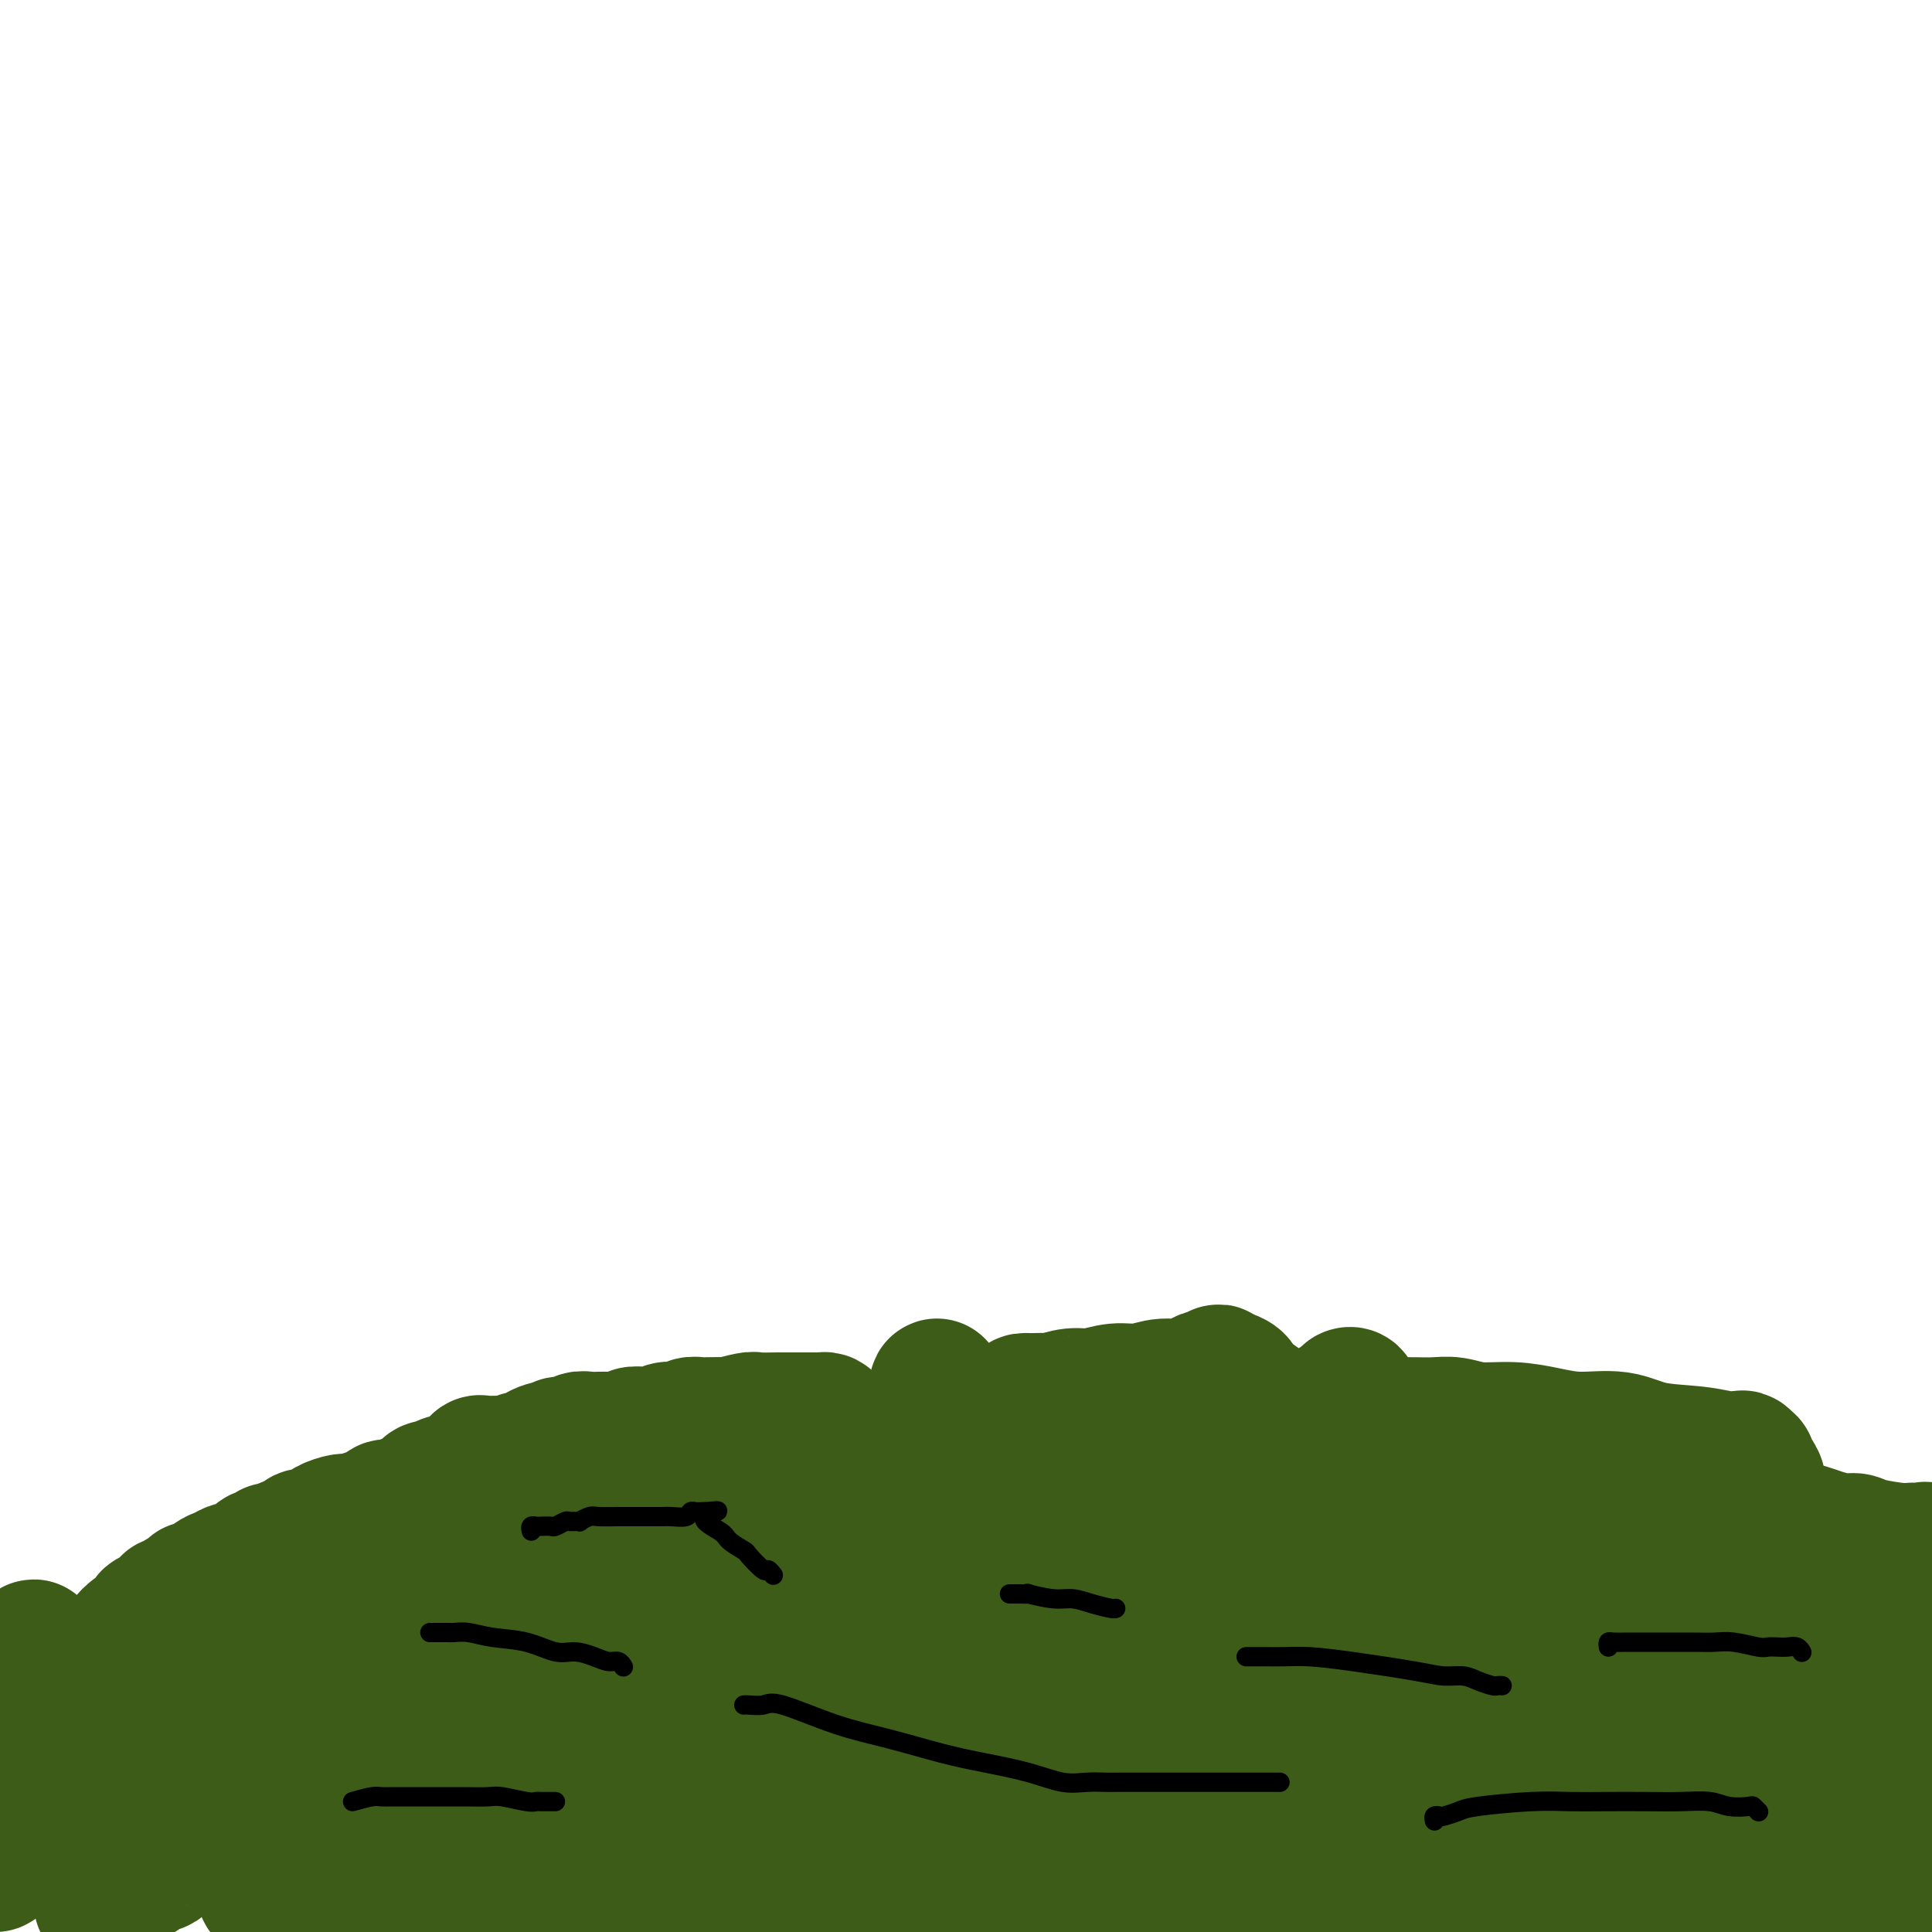 <svg viewBox='0 0 400 400' version='1.1' xmlns='http://www.w3.org/2000/svg' xmlns:xlink='http://www.w3.org/1999/xlink'><g fill='none' stroke='#3D5C18' stroke-width='6' stroke-linecap='round' stroke-linejoin='round'><path d='M22,396c-0.000,-0.478 -0.000,-0.955 0,-1c0.000,-0.045 0.000,0.343 0,0c-0.000,-0.343 -0.001,-1.415 0,-2c0.001,-0.585 0.004,-0.681 0,-1c-0.004,-0.319 -0.015,-0.859 0,-1c0.015,-0.141 0.057,0.117 0,0c-0.057,-0.117 -0.211,-0.609 0,-1c0.211,-0.391 0.789,-0.682 1,-1c0.211,-0.318 0.057,-0.662 0,-1c-0.057,-0.338 -0.015,-0.668 0,-1c0.015,-0.332 0.004,-0.665 0,-1c-0.004,-0.335 -0.002,-0.671 0,-1c0.002,-0.329 0.004,-0.651 0,-1c-0.004,-0.349 -0.015,-0.723 0,-1c0.015,-0.277 0.057,-0.455 0,-1c-0.057,-0.545 -0.212,-1.458 0,-2c0.212,-0.542 0.793,-0.713 1,-1c0.207,-0.287 0.041,-0.689 0,-1c-0.041,-0.311 0.042,-0.531 0,-1c-0.042,-0.469 -0.208,-1.186 0,-2c0.208,-0.814 0.792,-1.724 1,-2c0.208,-0.276 0.042,0.082 0,0c-0.042,-0.082 0.042,-0.603 0,-1c-0.042,-0.397 -0.209,-0.668 0,-1c0.209,-0.332 0.796,-0.723 1,-1c0.204,-0.277 0.026,-0.440 0,-1c-0.026,-0.560 0.101,-1.516 0,-2c-0.101,-0.484 -0.429,-0.497 0,-1c0.429,-0.503 1.617,-1.497 2,-2c0.383,-0.503 -0.038,-0.515 0,-1c0.038,-0.485 0.535,-1.445 1,-2c0.465,-0.555 0.899,-0.707 1,-1c0.101,-0.293 -0.132,-0.726 0,-1c0.132,-0.274 0.628,-0.388 1,-1c0.372,-0.612 0.621,-1.722 1,-2c0.379,-0.278 0.888,0.274 1,0c0.112,-0.274 -0.175,-1.376 0,-2c0.175,-0.624 0.810,-0.770 1,-1c0.190,-0.230 -0.065,-0.542 0,-1c0.065,-0.458 0.452,-1.061 1,-2c0.548,-0.939 1.259,-2.214 2,-3c0.741,-0.786 1.513,-1.084 2,-2c0.487,-0.916 0.690,-2.450 1,-3c0.310,-0.550 0.726,-0.115 1,0c0.274,0.115 0.406,-0.091 1,-1c0.594,-0.909 1.651,-2.520 2,-3c0.349,-0.480 -0.009,0.171 0,0c0.009,-0.171 0.383,-1.164 1,-2c0.617,-0.836 1.475,-1.515 2,-2c0.525,-0.485 0.718,-0.775 1,-1c0.282,-0.225 0.654,-0.385 1,-1c0.346,-0.615 0.667,-1.684 1,-2c0.333,-0.316 0.677,0.123 1,0c0.323,-0.123 0.625,-0.806 1,-1c0.375,-0.194 0.824,0.103 1,0c0.176,-0.103 0.078,-0.605 0,-1c-0.078,-0.395 -0.136,-0.683 0,-1c0.136,-0.317 0.468,-0.662 1,-1c0.532,-0.338 1.266,-0.669 2,-1'/><path d='M56,325c2.410,-2.586 0.435,-0.552 0,0c-0.435,0.552 0.671,-0.378 1,-1c0.329,-0.622 -0.119,-0.936 0,-1c0.119,-0.064 0.806,0.124 1,0c0.194,-0.124 -0.103,-0.558 0,-1c0.103,-0.442 0.608,-0.891 1,-1c0.392,-0.109 0.672,0.120 1,0c0.328,-0.120 0.705,-0.591 1,-1c0.295,-0.409 0.508,-0.756 1,-1c0.492,-0.244 1.262,-0.385 2,-1c0.738,-0.615 1.443,-1.704 2,-2c0.557,-0.296 0.967,0.201 2,0c1.033,-0.201 2.691,-1.101 4,-2c1.309,-0.899 2.271,-1.799 3,-2c0.729,-0.201 1.225,0.296 2,0c0.775,-0.296 1.828,-1.386 3,-2c1.172,-0.614 2.462,-0.752 3,-1c0.538,-0.248 0.323,-0.605 1,-1c0.677,-0.395 2.246,-0.828 3,-1c0.754,-0.172 0.692,-0.084 1,0c0.308,0.084 0.987,0.163 2,0c1.013,-0.163 2.359,-0.569 3,-1c0.641,-0.431 0.577,-0.886 1,-1c0.423,-0.114 1.334,0.114 2,0c0.666,-0.114 1.087,-0.569 2,-1c0.913,-0.431 2.319,-0.837 3,-1c0.681,-0.163 0.638,-0.081 1,0c0.362,0.081 1.129,0.162 2,0c0.871,-0.162 1.846,-0.568 3,-1c1.154,-0.432 2.486,-0.890 3,-1c0.514,-0.110 0.209,0.128 1,0c0.791,-0.128 2.678,-0.622 4,-1c1.322,-0.378 2.078,-0.641 3,-1c0.922,-0.359 2.011,-0.813 3,-1c0.989,-0.187 1.878,-0.107 3,0c1.122,0.107 2.476,0.240 3,0c0.524,-0.240 0.219,-0.852 1,-1c0.781,-0.148 2.649,0.167 4,0c1.351,-0.167 2.187,-0.815 3,-1c0.813,-0.185 1.605,0.094 2,0c0.395,-0.094 0.393,-0.561 1,-1c0.607,-0.439 1.824,-0.848 3,-1c1.176,-0.152 2.312,-0.045 3,0c0.688,0.045 0.927,0.027 1,0c0.073,-0.027 -0.019,-0.064 1,0c1.019,0.064 3.149,0.227 4,0c0.851,-0.227 0.422,-0.844 1,-1c0.578,-0.156 2.161,0.151 3,0c0.839,-0.151 0.933,-0.759 2,-1c1.067,-0.241 3.106,-0.116 4,0c0.894,0.116 0.642,0.223 1,0c0.358,-0.223 1.325,-0.778 2,-1c0.675,-0.222 1.056,-0.113 1,0c-0.056,0.113 -0.551,0.229 0,0c0.551,-0.229 2.148,-0.804 3,-1c0.852,-0.196 0.960,-0.014 1,0c0.040,0.014 0.011,-0.139 0,0c-0.011,0.139 -0.006,0.569 0,1'/><path d='M168,291c12.757,-2.086 4.150,0.698 1,2c-3.150,1.302 -0.844,1.122 0,1c0.844,-0.122 0.225,-0.188 0,0c-0.225,0.188 -0.057,0.628 0,1c0.057,0.372 0.001,0.676 0,1c-0.001,0.324 0.052,0.668 0,1c-0.052,0.332 -0.210,0.653 0,1c0.210,0.347 0.789,0.719 1,1c0.211,0.281 0.056,0.470 0,1c-0.056,0.530 -0.011,1.402 0,2c0.011,0.598 -0.011,0.921 0,1c0.011,0.079 0.056,-0.086 0,0c-0.056,0.086 -0.211,0.422 0,1c0.211,0.578 0.789,1.398 1,2c0.211,0.602 0.056,0.987 0,1c-0.056,0.013 -0.011,-0.347 0,0c0.011,0.347 -0.011,1.403 0,2c0.011,0.597 0.056,0.737 0,1c-0.056,0.263 -0.211,0.648 0,1c0.211,0.352 0.789,0.672 1,1c0.211,0.328 0.056,0.665 0,1c-0.056,0.335 -0.011,0.667 0,1c0.011,0.333 -0.011,0.667 0,1c0.011,0.333 0.056,0.665 0,1c-0.056,0.335 -0.211,0.674 0,1c0.211,0.326 0.789,0.640 1,1c0.211,0.360 0.056,0.765 0,1c-0.056,0.235 -0.011,0.299 0,1c0.011,0.701 -0.011,2.038 0,3c0.011,0.962 0.055,1.550 0,2c-0.055,0.450 -0.208,0.761 0,1c0.208,0.239 0.777,0.404 1,1c0.223,0.596 0.098,1.622 0,2c-0.098,0.378 -0.171,0.108 0,0c0.171,-0.108 0.585,-0.054 1,0'/><path d='M175,329c1.095,5.699 0.331,0.947 0,-1c-0.331,-1.947 -0.230,-1.089 0,-1c0.230,0.089 0.588,-0.592 1,-1c0.412,-0.408 0.879,-0.543 1,-1c0.121,-0.457 -0.105,-1.234 0,-2c0.105,-0.766 0.539,-1.519 1,-2c0.461,-0.481 0.947,-0.688 1,-1c0.053,-0.312 -0.327,-0.727 0,-1c0.327,-0.273 1.362,-0.402 2,-1c0.638,-0.598 0.877,-1.666 1,-2c0.123,-0.334 0.128,0.064 0,0c-0.128,-0.064 -0.388,-0.590 0,-1c0.388,-0.410 1.424,-0.703 2,-1c0.576,-0.297 0.693,-0.599 1,-1c0.307,-0.401 0.803,-0.900 1,-1c0.197,-0.100 0.094,0.198 0,0c-0.094,-0.198 -0.180,-0.893 0,-1c0.180,-0.107 0.627,0.374 1,0c0.373,-0.374 0.673,-1.602 1,-2c0.327,-0.398 0.682,0.035 1,0c0.318,-0.035 0.601,-0.538 1,-1c0.399,-0.462 0.915,-0.884 1,-1c0.085,-0.116 -0.261,0.074 0,0c0.261,-0.074 1.130,-0.410 2,-1c0.870,-0.590 1.742,-1.433 2,-2c0.258,-0.567 -0.099,-0.859 0,-1c0.099,-0.141 0.653,-0.133 1,0c0.347,0.133 0.489,0.391 1,0c0.511,-0.391 1.393,-1.429 2,-2c0.607,-0.571 0.940,-0.674 1,-1c0.060,-0.326 -0.153,-0.875 0,-1c0.153,-0.125 0.671,0.174 1,0c0.329,-0.174 0.470,-0.820 1,-1c0.530,-0.180 1.449,0.106 2,0c0.551,-0.106 0.733,-0.606 1,-1c0.267,-0.394 0.618,-0.683 1,-1c0.382,-0.317 0.793,-0.662 2,-1c1.207,-0.338 3.209,-0.669 4,-1c0.791,-0.331 0.371,-0.663 1,-1c0.629,-0.337 2.308,-0.681 3,-1c0.692,-0.319 0.398,-0.615 1,-1c0.602,-0.385 2.100,-0.859 3,-1c0.900,-0.141 1.201,0.050 2,0c0.799,-0.050 2.097,-0.343 3,-1c0.903,-0.657 1.411,-1.679 2,-2c0.589,-0.321 1.260,0.059 2,0c0.740,-0.059 1.550,-0.556 2,-1c0.450,-0.444 0.540,-0.836 1,-1c0.460,-0.164 1.289,-0.100 2,0c0.711,0.100 1.304,0.237 2,0c0.696,-0.237 1.495,-0.847 2,-1c0.505,-0.153 0.717,0.151 1,0c0.283,-0.151 0.635,-0.757 1,-1c0.365,-0.243 0.741,-0.121 1,0c0.259,0.121 0.402,0.243 1,0c0.598,-0.243 1.652,-0.850 2,-1c0.348,-0.150 -0.010,0.156 0,0c0.010,-0.156 0.387,-0.773 1,-1c0.613,-0.227 1.463,-0.065 2,0c0.537,0.065 0.762,0.031 1,0c0.238,-0.031 0.488,-0.061 1,0c0.512,0.061 1.284,0.212 2,0c0.716,-0.212 1.376,-0.789 2,-1c0.624,-0.211 1.214,-0.057 2,0c0.786,0.057 1.769,0.015 2,0c0.231,-0.015 -0.289,-0.004 0,0c0.289,0.004 1.387,0.001 2,0c0.613,-0.001 0.742,-0.000 1,0c0.258,0.000 0.645,0.000 1,0c0.355,-0.000 0.677,-0.000 1,0'/><path d='M262,280c2.289,-0.040 0.513,0.359 0,1c-0.513,0.641 0.237,1.523 1,2c0.763,0.477 1.538,0.548 2,1c0.462,0.452 0.610,1.286 1,2c0.390,0.714 1.021,1.309 2,2c0.979,0.691 2.304,1.478 3,2c0.696,0.522 0.761,0.780 1,1c0.239,0.220 0.653,0.402 1,1c0.347,0.598 0.629,1.613 1,2c0.371,0.387 0.831,0.145 1,0c0.169,-0.145 0.048,-0.193 0,0c-0.048,0.193 -0.023,0.625 0,1c0.023,0.375 0.044,0.691 0,1c-0.044,0.309 -0.153,0.610 0,1c0.153,0.390 0.566,0.869 1,1c0.434,0.131 0.887,-0.085 1,0c0.113,0.085 -0.113,0.470 0,1c0.113,0.530 0.565,1.206 1,2c0.435,0.794 0.852,1.705 1,2c0.148,0.295 0.025,-0.027 0,0c-0.025,0.027 0.046,0.402 0,1c-0.046,0.598 -0.208,1.420 0,2c0.208,0.580 0.787,0.918 1,1c0.213,0.082 0.060,-0.092 0,0c-0.060,0.092 -0.028,0.451 0,1c0.028,0.549 0.050,1.288 0,2c-0.050,0.712 -0.172,1.396 0,2c0.172,0.604 0.638,1.130 1,2c0.362,0.870 0.619,2.086 1,3c0.381,0.914 0.886,1.526 1,2c0.114,0.474 -0.163,0.810 0,1c0.163,0.190 0.765,0.236 1,1c0.235,0.764 0.101,2.248 0,3c-0.101,0.752 -0.171,0.773 0,1c0.171,0.227 0.582,0.659 1,1c0.418,0.341 0.843,0.592 1,1c0.157,0.408 0.045,0.974 0,1c-0.045,0.026 -0.022,-0.487 0,-1'/><path d='M286,327c1.945,4.943 1.309,0.801 1,-1c-0.309,-1.801 -0.290,-1.261 0,-1c0.290,0.261 0.850,0.242 1,0c0.150,-0.242 -0.109,-0.709 0,-1c0.109,-0.291 0.587,-0.407 1,-1c0.413,-0.593 0.763,-1.663 1,-2c0.237,-0.337 0.362,0.061 1,0c0.638,-0.061 1.788,-0.580 2,-1c0.212,-0.420 -0.516,-0.741 0,-1c0.516,-0.259 2.274,-0.456 3,-1c0.726,-0.544 0.420,-1.436 1,-2c0.580,-0.564 2.046,-0.798 3,-1c0.954,-0.202 1.397,-0.370 2,-1c0.603,-0.630 1.366,-1.723 2,-2c0.634,-0.277 1.138,0.263 2,0c0.862,-0.263 2.081,-1.328 3,-2c0.919,-0.672 1.537,-0.951 2,-1c0.463,-0.049 0.772,0.131 1,0c0.228,-0.131 0.375,-0.575 1,-1c0.625,-0.425 1.730,-0.831 2,-1c0.270,-0.169 -0.294,-0.101 0,0c0.294,0.101 1.444,0.233 2,0c0.556,-0.233 0.516,-0.832 1,-1c0.484,-0.168 1.490,0.095 2,0c0.510,-0.095 0.522,-0.547 1,-1c0.478,-0.453 1.422,-0.906 2,-1c0.578,-0.094 0.791,0.172 1,0c0.209,-0.172 0.413,-0.782 1,-1c0.587,-0.218 1.555,-0.043 2,0c0.445,0.043 0.365,-0.045 1,0c0.635,0.045 1.985,0.222 3,0c1.015,-0.222 1.694,-0.843 2,-1c0.306,-0.157 0.237,0.150 1,0c0.763,-0.150 2.358,-0.757 3,-1c0.642,-0.243 0.332,-0.121 1,0c0.668,0.121 2.314,0.243 3,0c0.686,-0.243 0.410,-0.850 1,-1c0.590,-0.150 2.045,0.156 3,0c0.955,-0.156 1.411,-0.773 2,-1c0.589,-0.227 1.312,-0.065 2,0c0.688,0.065 1.340,0.031 2,0c0.660,-0.031 1.329,-0.061 2,0c0.671,0.061 1.346,0.212 2,0c0.654,-0.212 1.289,-0.789 2,-1c0.711,-0.211 1.500,-0.058 2,0c0.500,0.058 0.711,0.019 1,0c0.289,-0.019 0.656,-0.019 1,0c0.344,0.019 0.666,0.059 1,0c0.334,-0.059 0.679,-0.215 1,0c0.321,0.215 0.617,0.801 1,1c0.383,0.199 0.851,0.012 1,0c0.149,-0.012 -0.022,0.153 1,1c1.022,0.847 3.238,2.376 4,3c0.762,0.624 0.069,0.341 3,2c2.931,1.659 9.487,5.259 13,7c3.513,1.741 3.984,1.623 5,2c1.016,0.377 2.576,1.251 4,2c1.424,0.749 2.712,1.375 4,2'/><path d='M399,318c6.500,3.667 4.750,2.833 3,2'/></g>
<g fill='none' stroke='#3D5C18' stroke-width='28' stroke-linecap='round' stroke-linejoin='round'><path d='M21,394c0.476,0.192 0.952,0.384 1,0c0.048,-0.384 -0.331,-1.344 0,-2c0.331,-0.656 1.373,-1.007 2,-1c0.627,0.007 0.840,0.372 1,0c0.160,-0.372 0.266,-1.481 1,-2c0.734,-0.519 2.096,-0.450 3,-1c0.904,-0.550 1.352,-1.721 2,-2c0.648,-0.279 1.497,0.333 2,0c0.503,-0.333 0.660,-1.610 1,-2c0.340,-0.390 0.863,0.108 1,0c0.137,-0.108 -0.113,-0.821 0,-1c0.113,-0.179 0.590,0.177 1,0c0.410,-0.177 0.754,-0.887 1,-1c0.246,-0.113 0.394,0.372 1,0c0.606,-0.372 1.669,-1.602 2,-2c0.331,-0.398 -0.070,0.034 0,0c0.070,-0.034 0.611,-0.534 1,-1c0.389,-0.466 0.625,-0.898 1,-1c0.375,-0.102 0.888,0.128 1,0c0.112,-0.128 -0.177,-0.613 0,-1c0.177,-0.387 0.821,-0.677 1,-1c0.179,-0.323 -0.106,-0.678 0,-1c0.106,-0.322 0.602,-0.611 1,-1c0.398,-0.389 0.698,-0.877 1,-1c0.302,-0.123 0.606,0.121 1,0c0.394,-0.121 0.879,-0.607 1,-1c0.121,-0.393 -0.123,-0.693 0,-1c0.123,-0.307 0.611,-0.621 1,-1c0.389,-0.379 0.678,-0.822 1,-1c0.322,-0.178 0.678,-0.089 1,0c0.322,0.089 0.611,0.179 1,0c0.389,-0.179 0.878,-0.626 1,-1c0.122,-0.374 -0.122,-0.675 0,-1c0.122,-0.325 0.611,-0.674 1,-1c0.389,-0.326 0.678,-0.627 1,-1c0.322,-0.373 0.677,-0.816 1,-1c0.323,-0.184 0.615,-0.110 1,0c0.385,0.110 0.864,0.255 1,0c0.136,-0.255 -0.069,-0.909 0,-1c0.069,-0.091 0.414,0.382 1,0c0.586,-0.382 1.414,-1.619 2,-2c0.586,-0.381 0.930,0.095 1,0c0.070,-0.095 -0.135,-0.762 0,-1c0.135,-0.238 0.610,-0.049 1,0c0.390,0.049 0.696,-0.043 1,0c0.304,0.043 0.606,0.222 1,0c0.394,-0.222 0.879,-0.843 1,-1c0.121,-0.157 -0.121,0.150 0,0c0.121,-0.150 0.606,-0.757 1,-1c0.394,-0.243 0.697,-0.121 1,0'/><path d='M68,358c7.687,-5.810 3.404,-2.334 2,-1c-1.404,1.334 0.072,0.526 1,0c0.928,-0.526 1.309,-0.771 2,-1c0.691,-0.229 1.691,-0.444 4,-1c2.309,-0.556 5.928,-1.455 8,-2c2.072,-0.545 2.596,-0.738 4,-1c1.404,-0.262 3.686,-0.595 5,-1c1.314,-0.405 1.658,-0.883 3,-1c1.342,-0.117 3.680,0.126 5,0c1.320,-0.126 1.622,-0.622 2,-1c0.378,-0.378 0.831,-0.637 2,-1c1.169,-0.363 3.055,-0.828 4,-1c0.945,-0.172 0.950,-0.049 1,0c0.050,0.049 0.146,0.024 1,0c0.854,-0.024 2.466,-0.048 3,0c0.534,0.048 -0.012,0.168 0,0c0.012,-0.168 0.580,-0.623 1,-1c0.420,-0.377 0.691,-0.675 1,-1c0.309,-0.325 0.656,-0.678 1,-1c0.344,-0.322 0.684,-0.612 1,-1c0.316,-0.388 0.609,-0.874 1,-1c0.391,-0.126 0.880,0.107 1,0c0.120,-0.107 -0.128,-0.555 0,-1c0.128,-0.445 0.632,-0.887 1,-1c0.368,-0.113 0.600,0.103 1,0c0.400,-0.103 0.968,-0.523 1,-1c0.032,-0.477 -0.471,-1.009 0,-1c0.471,0.009 1.915,0.560 3,0c1.085,-0.560 1.811,-2.231 3,-3c1.189,-0.769 2.843,-0.636 4,-1c1.157,-0.364 1.818,-1.225 3,-2c1.182,-0.775 2.884,-1.466 4,-2c1.116,-0.534 1.647,-0.913 2,-1c0.353,-0.087 0.528,0.117 1,0c0.472,-0.117 1.240,-0.556 2,-1c0.760,-0.444 1.513,-0.892 2,-1c0.487,-0.108 0.708,0.125 1,0c0.292,-0.125 0.655,-0.607 1,-1c0.345,-0.393 0.673,-0.696 1,-1'/><path d='M151,325c5.537,-3.430 1.381,-1.007 0,0c-1.381,1.007 0.014,0.596 1,0c0.986,-0.596 1.563,-1.377 2,-2c0.437,-0.623 0.736,-1.087 2,-2c1.264,-0.913 3.494,-2.273 5,-3c1.506,-0.727 2.287,-0.821 3,-1c0.713,-0.179 1.356,-0.444 2,-1c0.644,-0.556 1.287,-1.402 2,-2c0.713,-0.598 1.497,-0.949 2,-1c0.503,-0.051 0.726,0.198 1,0c0.274,-0.198 0.598,-0.842 1,-1c0.402,-0.158 0.881,0.169 1,0c0.119,-0.169 -0.123,-0.834 0,-1c0.123,-0.166 0.610,0.166 1,0c0.390,-0.166 0.682,-0.832 1,-1c0.318,-0.168 0.663,0.161 1,0c0.337,-0.161 0.667,-0.814 1,-1c0.333,-0.186 0.668,0.094 1,0c0.332,-0.094 0.661,-0.561 1,-1c0.339,-0.439 0.689,-0.850 1,-1c0.311,-0.150 0.584,-0.040 1,0c0.416,0.040 0.976,0.012 1,0c0.024,-0.012 -0.488,-0.006 -1,0'/><path d='M181,307c4.480,-2.737 0.680,-0.580 -1,0c-1.680,0.580 -1.239,-0.417 -1,-1c0.239,-0.583 0.275,-0.751 0,-1c-0.275,-0.249 -0.861,-0.577 -1,-1c-0.139,-0.423 0.170,-0.939 0,-1c-0.170,-0.061 -0.819,0.335 -1,0c-0.181,-0.335 0.106,-1.399 0,-2c-0.106,-0.601 -0.605,-0.739 -1,-1c-0.395,-0.261 -0.684,-0.646 -1,-1c-0.316,-0.354 -0.658,-0.677 -1,-1'/><path d='M174,298c-1.261,-1.801 -0.915,-1.803 -1,-2c-0.085,-0.197 -0.601,-0.589 -1,-1c-0.399,-0.411 -0.683,-0.842 -1,-1c-0.317,-0.158 -0.669,-0.042 -1,0c-0.331,0.042 -0.643,0.011 -1,0c-0.357,-0.011 -0.761,-0.003 -1,0c-0.239,0.003 -0.312,-0.000 -1,0c-0.688,0.000 -1.989,0.004 -3,0c-1.011,-0.004 -1.731,-0.015 -3,0c-1.269,0.015 -3.087,0.057 -4,0c-0.913,-0.057 -0.920,-0.211 -2,0c-1.080,0.211 -3.234,0.789 -4,1c-0.766,0.211 -0.145,0.056 -1,0c-0.855,-0.056 -3.184,-0.011 -4,0c-0.816,0.011 -0.117,-0.011 0,0c0.117,0.011 -0.349,0.056 -1,0c-0.651,-0.056 -1.487,-0.212 -2,0c-0.513,0.212 -0.705,0.793 -1,1c-0.295,0.207 -0.695,0.041 -1,0c-0.305,-0.041 -0.516,0.041 -1,0c-0.484,-0.041 -1.242,-0.207 -2,0c-0.758,0.207 -1.516,0.786 -2,1c-0.484,0.214 -0.693,0.061 -1,0c-0.307,-0.061 -0.712,-0.030 -1,0c-0.288,0.030 -0.457,0.061 -1,0c-0.543,-0.061 -1.458,-0.212 -2,0c-0.542,0.212 -0.712,0.789 -1,1c-0.288,0.211 -0.696,0.057 -1,0c-0.304,-0.057 -0.506,-0.016 -1,0c-0.494,0.016 -1.282,0.008 -2,0c-0.718,-0.008 -1.366,-0.017 -2,0c-0.634,0.017 -1.255,0.061 -2,0c-0.745,-0.061 -1.614,-0.226 -2,0c-0.386,0.226 -0.287,0.845 -1,1c-0.713,0.155 -2.236,-0.152 -3,0c-0.764,0.152 -0.767,0.763 -1,1c-0.233,0.237 -0.696,0.101 -1,0c-0.304,-0.101 -0.449,-0.167 -1,0c-0.551,0.167 -1.510,0.567 -2,1c-0.490,0.433 -0.513,0.901 -1,1c-0.487,0.099 -1.440,-0.169 -2,0c-0.560,0.169 -0.728,0.776 -1,1c-0.272,0.224 -0.649,0.064 -1,0c-0.351,-0.064 -0.675,-0.032 -1,0'/><path d='M105,303c-6.268,1.173 -2.936,0.104 -2,0c0.936,-0.104 -0.522,0.756 -1,1c-0.478,0.244 0.024,-0.128 0,0c-0.024,0.128 -0.573,0.756 -1,1c-0.427,0.244 -0.730,0.104 -1,0c-0.270,-0.104 -0.506,-0.171 -1,0c-0.494,0.171 -1.246,0.581 -2,1c-0.754,0.419 -1.510,0.848 -2,1c-0.490,0.152 -0.712,0.026 -1,0c-0.288,-0.026 -0.641,0.049 -1,0c-0.359,-0.049 -0.725,-0.221 -1,0c-0.275,0.221 -0.459,0.834 -1,1c-0.541,0.166 -1.440,-0.114 -2,0c-0.560,0.114 -0.783,0.623 -1,1c-0.217,0.377 -0.430,0.622 -1,1c-0.570,0.378 -1.499,0.889 -2,1c-0.501,0.111 -0.574,-0.178 -1,0c-0.426,0.178 -1.206,0.822 -2,1c-0.794,0.178 -1.601,-0.111 -2,0c-0.399,0.111 -0.391,0.621 -1,1c-0.609,0.379 -1.836,0.626 -3,1c-1.164,0.374 -2.265,0.875 -3,1c-0.735,0.125 -1.104,-0.125 -2,0c-0.896,0.125 -2.320,0.625 -3,1c-0.680,0.375 -0.616,0.626 -1,1c-0.384,0.374 -1.216,0.871 -2,1c-0.784,0.129 -1.518,-0.110 -2,0c-0.482,0.110 -0.710,0.569 -1,1c-0.290,0.431 -0.642,0.832 -1,1c-0.358,0.168 -0.721,0.102 -1,0c-0.279,-0.102 -0.474,-0.239 -1,0c-0.526,0.239 -1.385,0.852 -2,1c-0.615,0.148 -0.987,-0.171 -1,0c-0.013,0.171 0.334,0.833 0,1c-0.334,0.167 -1.350,-0.162 -2,0c-0.650,0.162 -0.934,0.814 -1,1c-0.066,0.186 0.085,-0.095 0,0c-0.085,0.095 -0.407,0.565 -1,1c-0.593,0.435 -1.457,0.836 -2,1c-0.543,0.164 -0.765,0.090 -1,0c-0.235,-0.090 -0.482,-0.196 -1,0c-0.518,0.196 -1.305,0.694 -2,1c-0.695,0.306 -1.296,0.421 -2,1c-0.704,0.579 -1.511,1.622 -2,2c-0.489,0.378 -0.660,0.090 -1,0c-0.340,-0.090 -0.850,0.018 -1,0c-0.150,-0.018 0.061,-0.163 0,0c-0.061,0.163 -0.395,0.635 -1,1c-0.605,0.365 -1.481,0.624 -2,1c-0.519,0.376 -0.682,0.870 -1,1c-0.318,0.130 -0.792,-0.105 -1,0c-0.208,0.105 -0.150,0.548 0,1c0.150,0.452 0.391,0.912 0,1c-0.391,0.088 -1.415,-0.197 -2,0c-0.585,0.197 -0.733,0.874 -1,1c-0.267,0.126 -0.654,-0.299 -1,0c-0.346,0.299 -0.652,1.323 -1,2c-0.348,0.677 -0.737,1.009 -1,1c-0.263,-0.009 -0.399,-0.357 -1,0c-0.601,0.357 -1.666,1.419 -2,2c-0.334,0.581 0.065,0.680 0,1c-0.065,0.320 -0.592,0.859 -1,1c-0.408,0.141 -0.698,-0.117 -1,0c-0.302,0.117 -0.617,0.609 -1,1c-0.383,0.391 -0.834,0.682 -1,1c-0.166,0.318 -0.047,0.662 0,1c0.047,0.338 0.024,0.669 0,1'/><path d='M22,346c-3.713,3.298 -0.995,1.543 0,1c0.995,-0.543 0.267,0.126 0,1c-0.267,0.874 -0.071,1.954 0,3c0.071,1.046 0.019,2.059 0,3c-0.019,0.941 -0.005,1.812 0,2c0.005,0.188 0.001,-0.306 0,0c-0.001,0.306 0.003,1.413 0,2c-0.003,0.587 -0.012,0.655 0,1c0.012,0.345 0.044,0.965 0,1c-0.044,0.035 -0.165,-0.517 0,0c0.165,0.517 0.616,2.104 1,3c0.384,0.896 0.701,1.101 1,1c0.299,-0.101 0.581,-0.506 1,0c0.419,0.506 0.976,1.925 2,3c1.024,1.075 2.516,1.805 3,2c0.484,0.195 -0.041,-0.145 0,0c0.041,0.145 0.648,0.775 1,1c0.352,0.225 0.448,0.046 1,0c0.552,-0.046 1.558,0.040 2,0c0.442,-0.040 0.320,-0.207 1,0c0.680,0.207 2.162,0.788 3,1c0.838,0.212 1.031,0.054 2,0c0.969,-0.054 2.713,-0.004 4,0c1.287,0.004 2.115,-0.038 3,0c0.885,0.038 1.826,0.154 3,0c1.174,-0.154 2.580,-0.580 4,-1c1.420,-0.420 2.854,-0.835 4,-1c1.146,-0.165 2.003,-0.082 3,0c0.997,0.082 2.135,0.161 3,0c0.865,-0.161 1.459,-0.564 2,-1c0.541,-0.436 1.029,-0.906 2,-1c0.971,-0.094 2.424,0.186 3,0c0.576,-0.186 0.274,-0.838 1,-1c0.726,-0.162 2.480,0.168 3,0c0.520,-0.168 -0.195,-0.833 0,-1c0.195,-0.167 1.300,0.164 2,0c0.700,-0.164 0.995,-0.822 2,-1c1.005,-0.178 2.719,0.125 4,0c1.281,-0.125 2.130,-0.676 3,-1c0.870,-0.324 1.761,-0.419 3,-1c1.239,-0.581 2.825,-1.648 4,-2c1.175,-0.352 1.938,0.011 3,0c1.062,-0.011 2.425,-0.398 4,-1c1.575,-0.602 3.364,-1.421 5,-2c1.636,-0.579 3.120,-0.919 4,-1c0.880,-0.081 1.157,0.098 2,0c0.843,-0.098 2.253,-0.474 4,-1c1.747,-0.526 3.830,-1.203 5,-2c1.170,-0.797 1.427,-1.715 2,-2c0.573,-0.285 1.464,0.064 2,0c0.536,-0.064 0.718,-0.542 1,-1c0.282,-0.458 0.664,-0.896 1,-1c0.336,-0.104 0.626,0.127 1,0c0.374,-0.127 0.833,-0.610 1,-1c0.167,-0.390 0.044,-0.687 0,-1c-0.044,-0.313 -0.008,-0.643 0,-1c0.008,-0.357 -0.012,-0.740 0,-1c0.012,-0.260 0.056,-0.398 0,-1c-0.056,-0.602 -0.212,-1.667 0,-2c0.212,-0.333 0.792,0.065 1,0c0.208,-0.065 0.046,-0.595 0,-1c-0.046,-0.405 0.026,-0.686 0,-1c-0.026,-0.314 -0.150,-0.661 0,-1c0.150,-0.339 0.575,-0.669 1,-1'/><path d='M130,338c0.323,-1.498 0.129,-0.243 0,0c-0.129,0.243 -0.193,-0.526 0,-1c0.193,-0.474 0.644,-0.652 1,-1c0.356,-0.348 0.619,-0.867 1,-1c0.381,-0.133 0.880,0.119 1,0c0.120,-0.119 -0.141,-0.609 0,-1c0.141,-0.391 0.682,-0.683 1,-1c0.318,-0.317 0.414,-0.658 1,-1c0.586,-0.342 1.663,-0.683 2,-1c0.337,-0.317 -0.065,-0.610 0,-1c0.065,-0.390 0.596,-0.878 1,-1c0.404,-0.122 0.682,0.121 1,0c0.318,-0.121 0.677,-0.606 1,-1c0.323,-0.394 0.611,-0.697 1,-1c0.389,-0.303 0.879,-0.606 1,-1c0.121,-0.394 -0.125,-0.879 0,-1c0.125,-0.121 0.623,0.121 1,0c0.377,-0.121 0.634,-0.607 1,-1c0.366,-0.393 0.841,-0.695 1,-1c0.159,-0.305 0.001,-0.614 0,-1c-0.001,-0.386 0.154,-0.849 0,-1c-0.154,-0.151 -0.618,0.010 -1,0c-0.382,-0.010 -0.683,-0.191 -1,-1c-0.317,-0.809 -0.651,-2.244 -1,-3c-0.349,-0.756 -0.711,-0.831 -1,-1c-0.289,-0.169 -0.503,-0.432 -1,-1c-0.497,-0.568 -1.276,-1.443 -2,-2c-0.724,-0.557 -1.391,-0.798 -2,-1c-0.609,-0.202 -1.159,-0.365 -2,-1c-0.841,-0.635 -1.975,-1.742 -3,-2c-1.025,-0.258 -1.943,0.334 -3,0c-1.057,-0.334 -2.253,-1.595 -3,-2c-0.747,-0.405 -1.043,0.045 -2,0c-0.957,-0.045 -2.573,-0.587 -4,-1c-1.427,-0.413 -2.666,-0.699 -4,-1c-1.334,-0.301 -2.764,-0.616 -4,-1c-1.236,-0.384 -2.278,-0.835 -3,-1c-0.722,-0.165 -1.125,-0.044 -2,0c-0.875,0.044 -2.223,0.012 -3,0c-0.777,-0.012 -0.982,-0.005 -1,0c-0.018,0.005 0.151,0.007 0,0c-0.151,-0.007 -0.621,-0.023 -1,0c-0.379,0.023 -0.668,0.085 -1,0c-0.332,-0.085 -0.709,-0.318 -1,0c-0.291,0.318 -0.497,1.189 -1,2c-0.503,0.811 -1.305,1.564 -2,2c-0.695,0.436 -1.285,0.554 -2,1c-0.715,0.446 -1.556,1.219 -2,2c-0.444,0.781 -0.490,1.569 -1,2c-0.510,0.431 -1.484,0.505 -2,1c-0.516,0.495 -0.575,1.412 -1,2c-0.425,0.588 -1.217,0.848 -2,1c-0.783,0.152 -1.557,0.195 -2,1c-0.443,0.805 -0.555,2.373 -1,3c-0.445,0.627 -1.222,0.314 -2,0'/><path d='M81,320c-3.129,2.966 -1.450,1.880 -1,2c0.450,0.120 -0.327,1.445 -1,2c-0.673,0.555 -1.241,0.342 -2,1c-0.759,0.658 -1.709,2.189 -2,3c-0.291,0.811 0.078,0.903 0,1c-0.078,0.097 -0.601,0.200 -1,1c-0.399,0.800 -0.673,2.298 -1,3c-0.327,0.702 -0.706,0.610 -1,1c-0.294,0.390 -0.502,1.263 -1,2c-0.498,0.737 -1.284,1.338 -2,2c-0.716,0.662 -1.360,1.385 -2,2c-0.640,0.615 -1.275,1.124 -2,2c-0.725,0.876 -1.539,2.120 -2,3c-0.461,0.880 -0.570,1.395 -1,2c-0.430,0.605 -1.182,1.299 -2,2c-0.818,0.701 -1.704,1.410 -2,2c-0.296,0.590 -0.003,1.062 -1,2c-0.997,0.938 -3.284,2.342 -4,3c-0.716,0.658 0.138,0.569 0,1c-0.138,0.431 -1.270,1.384 -2,2c-0.730,0.616 -1.058,0.897 -1,1c0.058,0.103 0.502,0.028 0,0c-0.502,-0.028 -1.951,-0.007 -2,0c-0.049,0.007 1.303,0.002 2,0c0.697,-0.002 0.738,-0.001 1,0c0.262,0.001 0.744,0.001 2,0c1.256,-0.001 3.287,-0.004 4,0c0.713,0.004 0.107,0.015 4,0c3.893,-0.015 12.285,-0.055 19,0c6.715,0.055 11.754,0.207 17,0c5.246,-0.207 10.700,-0.773 16,-1c5.300,-0.227 10.448,-0.116 17,0c6.552,0.116 14.510,0.238 21,0c6.490,-0.238 11.514,-0.834 17,-1c5.486,-0.166 11.436,0.100 18,0c6.564,-0.100 13.744,-0.566 19,-1c5.256,-0.434 8.588,-0.834 12,-1c3.412,-0.166 6.904,-0.096 10,0c3.096,0.096 5.796,0.219 8,0c2.204,-0.219 3.910,-0.780 5,-1c1.090,-0.220 1.563,-0.098 2,0c0.437,0.098 0.839,0.171 1,0c0.161,-0.171 0.080,-0.585 0,-1'/><path d='M243,354c30.082,-1.027 7.789,-0.595 -1,-1c-8.789,-0.405 -4.072,-1.648 -3,-2c1.072,-0.352 -1.501,0.186 -3,0c-1.499,-0.186 -1.925,-1.097 -3,-2c-1.075,-0.903 -2.800,-1.800 -4,-2c-1.200,-0.200 -1.875,0.296 -3,0c-1.125,-0.296 -2.700,-1.385 -4,-2c-1.300,-0.615 -2.326,-0.756 -3,-1c-0.674,-0.244 -0.996,-0.592 -2,-1c-1.004,-0.408 -2.691,-0.878 -4,-1c-1.309,-0.122 -2.242,0.103 -3,0c-0.758,-0.103 -1.343,-0.536 -2,-1c-0.657,-0.464 -1.387,-0.961 -2,-1c-0.613,-0.039 -1.108,0.379 -2,0c-0.892,-0.379 -2.181,-1.555 -3,-2c-0.819,-0.445 -1.167,-0.161 -2,0c-0.833,0.161 -2.153,0.197 -3,0c-0.847,-0.197 -1.223,-0.627 -2,-1c-0.777,-0.373 -1.954,-0.689 -3,-1c-1.046,-0.311 -1.960,-0.618 -3,-1c-1.040,-0.382 -2.207,-0.838 -3,-1c-0.793,-0.162 -1.214,-0.029 -2,0c-0.786,0.029 -1.939,-0.045 -3,0c-1.061,0.045 -2.030,0.209 -3,0c-0.970,-0.209 -1.939,-0.792 -3,-1c-1.061,-0.208 -2.212,-0.042 -3,0c-0.788,0.042 -1.213,-0.041 -2,0c-0.787,0.041 -1.936,0.208 -3,0c-1.064,-0.208 -2.044,-0.789 -3,-1c-0.956,-0.211 -1.888,-0.053 -3,0c-1.112,0.053 -2.405,-0.001 -4,0c-1.595,0.001 -3.493,0.057 -5,0c-1.507,-0.057 -2.625,-0.225 -4,0c-1.375,0.225 -3.008,0.844 -4,1c-0.992,0.156 -1.344,-0.152 -3,0c-1.656,0.152 -4.617,0.763 -6,1c-1.383,0.237 -1.187,0.101 -2,0c-0.813,-0.101 -2.635,-0.168 -4,0c-1.365,0.168 -2.273,0.571 -3,1c-0.727,0.429 -1.273,0.885 -2,1c-0.727,0.115 -1.637,-0.113 -3,0c-1.363,0.113 -3.180,0.565 -4,1c-0.820,0.435 -0.642,0.853 -1,1c-0.358,0.147 -1.251,0.024 -2,0c-0.749,-0.024 -1.352,0.050 -2,0c-0.648,-0.050 -1.339,-0.224 -2,0c-0.661,0.224 -1.291,0.845 -2,1c-0.709,0.155 -1.497,-0.157 -2,0c-0.503,0.157 -0.723,0.784 -1,1c-0.277,0.216 -0.613,0.020 -1,0c-0.387,-0.020 -0.825,0.137 -1,0c-0.175,-0.137 -0.088,-0.569 0,-1'/><path d='M102,339c-6.964,0.904 -1.873,-0.335 0,-1c1.873,-0.665 0.530,-0.756 0,-1c-0.530,-0.244 -0.247,-0.643 0,-1c0.247,-0.357 0.458,-0.674 1,-1c0.542,-0.326 1.416,-0.661 2,-1c0.584,-0.339 0.877,-0.682 1,-1c0.123,-0.318 0.074,-0.611 0,-1c-0.074,-0.389 -0.173,-0.875 0,-1c0.173,-0.125 0.620,0.111 1,0c0.380,-0.111 0.694,-0.569 1,-1c0.306,-0.431 0.604,-0.837 1,-1c0.396,-0.163 0.889,-0.084 1,0c0.111,0.084 -0.160,0.174 0,0c0.160,-0.174 0.749,-0.612 1,-1c0.251,-0.388 0.162,-0.728 0,-1c-0.162,-0.272 -0.397,-0.477 -1,0c-0.603,0.477 -1.573,1.637 -3,2c-1.427,0.363 -3.311,-0.071 -4,0c-0.689,0.071 -0.183,0.648 -1,1c-0.817,0.352 -2.958,0.479 -5,1c-2.042,0.521 -3.985,1.435 -6,2c-2.015,0.565 -4.103,0.780 -6,1c-1.897,0.220 -3.602,0.444 -5,1c-1.398,0.556 -2.490,1.444 -4,2c-1.510,0.556 -3.438,0.779 -5,1c-1.562,0.221 -2.759,0.440 -4,1c-1.241,0.560 -2.527,1.459 -4,2c-1.473,0.541 -3.133,0.722 -5,1c-1.867,0.278 -3.942,0.653 -5,1c-1.058,0.347 -1.101,0.667 -2,1c-0.899,0.333 -2.656,0.678 -4,1c-1.344,0.322 -2.276,0.621 -3,1c-0.724,0.379 -1.241,0.836 -2,1c-0.759,0.164 -1.759,0.033 -2,0c-0.241,-0.033 0.275,0.032 0,0c-0.275,-0.032 -1.343,-0.163 -2,0c-0.657,0.163 -0.902,0.618 -1,1c-0.098,0.382 -0.049,0.691 0,1'/><path d='M37,349c-11.626,3.604 -3.690,1.615 -1,1c2.690,-0.615 0.133,0.144 -1,1c-1.133,0.856 -0.842,1.810 -1,2c-0.158,0.190 -0.767,-0.382 -1,0c-0.233,0.382 -0.092,1.720 -1,3c-0.908,1.280 -2.866,2.502 -4,4c-1.134,1.498 -1.444,3.273 -2,4c-0.556,0.727 -1.359,0.407 -2,1c-0.641,0.593 -1.120,2.099 -2,3c-0.880,0.901 -2.162,1.196 -3,2c-0.838,0.804 -1.234,2.117 -2,3c-0.766,0.883 -1.902,1.336 -3,2c-1.098,0.664 -2.158,1.540 -3,2c-0.842,0.460 -1.466,0.503 -2,1c-0.534,0.497 -0.980,1.446 -2,2c-1.020,0.554 -2.616,0.712 -3,1c-0.384,0.288 0.443,0.706 0,1c-0.443,0.294 -2.158,0.464 -3,1c-0.842,0.536 -0.812,1.439 -1,2c-0.188,0.561 -0.594,0.781 -1,1'/><path d='M0,369c0.002,0.087 0.005,0.174 0,0c-0.005,-0.174 -0.016,-0.609 0,-1c0.016,-0.391 0.061,-0.739 0,-1c-0.061,-0.261 -0.228,-0.437 0,-1c0.228,-0.563 0.850,-1.513 1,-2c0.150,-0.487 -0.171,-0.510 0,-1c0.171,-0.490 0.834,-1.446 1,-2c0.166,-0.554 -0.166,-0.707 0,-1c0.166,-0.293 0.829,-0.727 1,-1c0.171,-0.273 -0.150,-0.387 0,-1c0.150,-0.613 0.771,-1.727 1,-2c0.229,-0.273 0.065,0.296 0,0c-0.065,-0.296 -0.031,-1.456 0,-2c0.031,-0.544 0.061,-0.473 0,-1c-0.061,-0.527 -0.212,-1.652 0,-2c0.212,-0.348 0.788,0.080 1,0c0.212,-0.080 0.061,-0.669 0,-1c-0.061,-0.331 -0.030,-0.403 0,-1c0.030,-0.597 0.061,-1.718 0,-2c-0.061,-0.282 -0.212,0.274 0,0c0.212,-0.274 0.788,-1.379 1,-2c0.212,-0.621 0.061,-0.760 0,-1c-0.061,-0.240 -0.030,-0.582 0,-1c0.030,-0.418 0.061,-0.911 0,-1c-0.061,-0.089 -0.212,0.228 0,0c0.212,-0.228 0.789,-1.000 1,-1c0.211,0.000 0.057,0.774 0,1c-0.057,0.226 -0.015,-0.094 0,0c0.015,0.094 0.004,0.603 0,1c-0.004,0.397 -0.000,0.681 0,1c0.000,0.319 -0.003,0.675 0,1c0.003,0.325 0.011,0.621 0,1c-0.011,0.379 -0.041,0.840 0,1c0.041,0.160 0.152,0.020 0,0c-0.152,-0.020 -0.569,0.080 -1,1c-0.431,0.920 -0.876,2.660 -1,3c-0.124,0.340 0.075,-0.721 0,0c-0.075,0.721 -0.422,3.224 -1,5c-0.578,1.776 -1.386,2.824 -2,4c-0.614,1.176 -1.032,2.479 -2,4c-0.968,1.521 -2.484,3.261 -4,5'/><path d='M0,378c-0.300,-0.022 -0.600,-0.044 0,0c0.600,0.044 2.100,0.152 3,0c0.900,-0.152 1.200,-0.566 2,-1c0.800,-0.434 2.098,-0.887 3,-1c0.902,-0.113 1.407,0.114 2,0c0.593,-0.114 1.275,-0.570 2,-1c0.725,-0.430 1.493,-0.833 2,-1c0.507,-0.167 0.751,-0.097 1,0c0.249,0.097 0.501,0.222 1,0c0.499,-0.222 1.246,-0.792 2,-1c0.754,-0.208 1.516,-0.056 2,0c0.484,0.056 0.691,0.016 1,0c0.309,-0.016 0.719,-0.008 1,0c0.281,0.008 0.433,0.016 1,0c0.567,-0.016 1.550,-0.056 2,0c0.450,0.056 0.366,0.207 1,0c0.634,-0.207 1.986,-0.774 3,-1c1.014,-0.226 1.689,-0.112 2,0c0.311,0.112 0.256,0.223 1,0c0.744,-0.223 2.287,-0.778 3,-1c0.713,-0.222 0.598,-0.111 1,0c0.402,0.111 1.322,0.222 2,0c0.678,-0.222 1.113,-0.777 2,-1c0.887,-0.223 2.227,-0.112 3,0c0.773,0.112 0.980,0.226 1,0c0.020,-0.226 -0.148,-0.793 0,-1c0.148,-0.207 0.613,-0.056 1,0c0.387,0.056 0.695,0.015 1,0c0.305,-0.015 0.605,-0.004 1,0c0.395,0.004 0.883,0.001 1,0c0.117,-0.001 -0.139,-0.000 0,0c0.139,0.000 0.671,0.000 1,0c0.329,-0.000 0.453,-0.000 1,0c0.547,0.000 1.517,0.000 2,0c0.483,-0.000 0.481,-0.000 1,0c0.519,0.000 1.560,0.000 2,0c0.440,-0.000 0.278,-0.000 1,0c0.722,0.000 2.328,0.000 3,0c0.672,-0.000 0.409,-0.000 1,0c0.591,0.000 2.035,0.000 3,0c0.965,-0.000 1.451,0.000 2,0c0.549,-0.000 1.161,-0.000 2,0c0.839,0.000 1.905,0.000 3,0c1.095,-0.000 2.219,-0.000 3,0c0.781,0.000 1.220,0.000 2,0c0.780,-0.000 1.900,-0.000 3,0c1.100,0.000 2.181,0.000 3,0c0.819,-0.000 1.378,-0.000 2,0c0.622,0.000 1.307,0.000 2,0c0.693,-0.000 1.394,-0.000 2,0c0.606,0.000 1.116,0.000 2,0c0.884,-0.000 2.142,-0.001 3,0c0.858,0.001 1.314,0.004 2,0c0.686,-0.004 1.600,-0.016 3,0c1.400,0.016 3.285,0.061 4,0c0.715,-0.061 0.259,-0.227 1,0c0.741,0.227 2.681,0.848 4,1c1.319,0.152 2.019,-0.166 3,0c0.981,0.166 2.243,0.815 3,1c0.757,0.185 1.009,-0.095 2,0c0.991,0.095 2.723,0.564 4,1c1.277,0.436 2.100,0.837 3,1c0.900,0.163 1.876,0.086 3,0c1.124,-0.086 2.395,-0.182 4,0c1.605,0.182 3.543,0.641 5,1c1.457,0.359 2.432,0.617 4,1c1.568,0.383 3.730,0.891 6,1c2.270,0.109 4.649,-0.182 7,0c2.351,0.182 4.675,0.836 7,1c2.325,0.164 4.650,-0.162 7,0c2.350,0.162 4.723,0.813 7,1c2.277,0.187 4.457,-0.090 7,0c2.543,0.090 5.449,0.546 8,1c2.551,0.454 4.747,0.905 7,1c2.253,0.095 4.562,-0.167 7,0c2.438,0.167 5.004,0.763 7,1c1.996,0.237 3.421,0.116 5,0c1.579,-0.116 3.311,-0.227 5,0c1.689,0.227 3.335,0.793 5,1c1.665,0.207 3.349,0.055 4,0c0.651,-0.055 0.267,-0.015 1,0c0.733,0.015 2.582,0.004 4,0c1.418,-0.004 2.405,-0.001 3,0c0.595,0.001 0.797,0.001 1,0'/><path d='M235,382c14.765,0.928 5.678,0.249 3,0c-2.678,-0.249 1.054,-0.067 3,0c1.946,0.067 2.107,0.018 3,0c0.893,-0.018 2.519,-0.006 4,0c1.481,0.006 2.817,0.005 4,0c1.183,-0.005 2.214,-0.015 4,0c1.786,0.015 4.327,0.057 6,0c1.673,-0.057 2.479,-0.211 4,0c1.521,0.211 3.758,0.788 7,1c3.242,0.212 7.489,0.061 10,0c2.511,-0.061 3.285,-0.031 6,0c2.715,0.031 7.371,0.064 11,0c3.629,-0.064 6.229,-0.224 9,0c2.771,0.224 5.711,0.830 9,1c3.289,0.170 6.925,-0.098 10,0c3.075,0.098 5.589,0.562 8,1c2.411,0.438 4.719,0.850 7,1c2.281,0.150 4.534,0.039 6,0c1.466,-0.039 2.145,-0.007 3,0c0.855,0.007 1.885,-0.013 3,0c1.115,0.013 2.314,0.059 3,0c0.686,-0.059 0.857,-0.223 1,0c0.143,0.223 0.258,0.833 0,1c-0.258,0.167 -0.887,-0.110 -1,0c-0.113,0.110 0.291,0.606 0,1c-0.291,0.394 -1.279,0.687 -2,1c-0.721,0.313 -1.177,0.647 -3,1c-1.823,0.353 -5.013,0.724 -7,1c-1.987,0.276 -2.772,0.458 -4,1c-1.228,0.542 -2.898,1.444 -5,2c-2.102,0.556 -4.636,0.768 -7,1c-2.364,0.232 -4.560,0.486 -7,1c-2.440,0.514 -5.126,1.290 -8,2c-2.874,0.710 -5.937,1.355 -9,2'/><path d='M126,399c0.611,0.130 1.221,0.260 0,0c-1.221,-0.260 -4.274,-0.911 -7,-1c-2.726,-0.089 -5.125,0.384 -8,0c-2.875,-0.384 -6.228,-1.624 -9,-2c-2.772,-0.376 -4.965,0.110 -7,0c-2.035,-0.110 -3.912,-0.818 -6,-1c-2.088,-0.182 -4.387,0.163 -6,0c-1.613,-0.163 -2.540,-0.832 -4,-1c-1.460,-0.168 -3.453,0.166 -5,0c-1.547,-0.166 -2.649,-0.833 -4,-1c-1.351,-0.167 -2.951,0.165 -4,0c-1.049,-0.165 -1.547,-0.829 -2,-1c-0.453,-0.171 -0.860,0.150 -2,0c-1.140,-0.150 -3.011,-0.770 -4,-1c-0.989,-0.230 -1.096,-0.069 -1,0c0.096,0.069 0.394,0.046 0,0c-0.394,-0.046 -1.481,-0.117 -2,0c-0.519,0.117 -0.471,0.420 0,1c0.471,0.580 1.364,1.437 2,2c0.636,0.563 1.016,0.831 2,1c0.984,0.169 2.573,0.238 4,1c1.427,0.762 2.694,2.218 4,3c1.306,0.782 2.653,0.891 4,1'/><path d='M198,399c0.088,-0.032 0.176,-0.064 0,0c-0.176,0.064 -0.615,0.223 -1,0c-0.385,-0.223 -0.717,-0.829 -1,-1c-0.283,-0.171 -0.516,0.094 -1,0c-0.484,-0.094 -1.217,-0.545 -2,-1c-0.783,-0.455 -1.615,-0.912 -2,-1c-0.385,-0.088 -0.321,0.193 -1,0c-0.679,-0.193 -2.099,-0.860 -3,-1c-0.901,-0.140 -1.283,0.247 -2,0c-0.717,-0.247 -1.771,-1.127 -3,-2c-1.229,-0.873 -2.635,-1.740 -4,-2c-1.365,-0.260 -2.688,0.088 -4,0c-1.312,-0.088 -2.612,-0.612 -4,-1c-1.388,-0.388 -2.865,-0.639 -4,-1c-1.135,-0.361 -1.929,-0.833 -3,-1c-1.071,-0.167 -2.419,-0.031 -3,0c-0.581,0.031 -0.397,-0.044 -1,0c-0.603,0.044 -1.995,0.208 -3,0c-1.005,-0.208 -1.625,-0.787 -2,-1c-0.375,-0.213 -0.505,-0.061 -1,0c-0.495,0.061 -1.355,0.030 -2,0c-0.645,-0.030 -1.075,-0.061 -2,0c-0.925,0.061 -2.345,0.212 -3,0c-0.655,-0.212 -0.544,-0.789 -1,-1c-0.456,-0.211 -1.478,-0.056 -2,0c-0.522,0.056 -0.545,0.012 -1,0c-0.455,-0.012 -1.343,0.007 -2,0c-0.657,-0.007 -1.083,-0.041 -1,0c0.083,0.041 0.674,0.155 1,0c0.326,-0.155 0.386,-0.581 2,0c1.614,0.581 4.783,2.168 7,3c2.217,0.832 3.481,0.909 6,1c2.519,0.091 6.291,0.197 9,1c2.709,0.803 4.354,2.305 7,3c2.646,0.695 6.292,0.584 9,1c2.708,0.416 4.478,1.359 7,2c2.522,0.641 5.794,0.980 8,1c2.206,0.020 3.344,-0.280 5,0c1.656,0.280 3.828,1.140 6,2'/><path d='M233,399c-0.261,0.092 -0.522,0.183 0,0c0.522,-0.183 1.827,-0.641 3,-1c1.173,-0.359 2.215,-0.618 3,-1c0.785,-0.382 1.315,-0.887 2,-1c0.685,-0.113 1.527,0.166 2,0c0.473,-0.166 0.577,-0.775 1,-1c0.423,-0.225 1.164,-0.064 2,0c0.836,0.064 1.766,0.032 2,0c0.234,-0.032 -0.227,-0.065 0,0c0.227,0.065 1.143,0.229 2,0c0.857,-0.229 1.655,-0.850 2,-1c0.345,-0.150 0.236,0.171 1,0c0.764,-0.171 2.402,-0.834 3,-1c0.598,-0.166 0.156,0.166 1,0c0.844,-0.166 2.975,-0.829 4,-1c1.025,-0.171 0.943,0.150 1,0c0.057,-0.150 0.253,-0.772 1,-1c0.747,-0.228 2.045,-0.061 3,0c0.955,0.061 1.566,0.016 2,0c0.434,-0.016 0.691,-0.005 1,0c0.309,0.005 0.669,0.002 1,0c0.331,-0.002 0.634,-0.005 1,0c0.366,0.005 0.795,0.017 1,0c0.205,-0.017 0.185,-0.063 1,0c0.815,0.063 2.466,0.233 5,1c2.534,0.767 5.951,2.130 9,3c3.049,0.870 5.728,1.249 8,2c2.272,0.751 4.136,1.876 6,3'/><path d='M377,399c-0.264,0.089 -0.528,0.178 0,0c0.528,-0.178 1.848,-0.622 3,-1c1.152,-0.378 2.136,-0.690 3,-1c0.864,-0.310 1.608,-0.618 2,-1c0.392,-0.382 0.434,-0.837 1,-1c0.566,-0.163 1.658,-0.033 2,0c0.342,0.033 -0.065,-0.032 0,0c0.065,0.032 0.602,0.160 1,0c0.398,-0.160 0.658,-0.609 1,-1c0.342,-0.391 0.766,-0.724 1,-1c0.234,-0.276 0.279,-0.497 1,-1c0.721,-0.503 2.117,-1.289 3,-2c0.883,-0.711 1.252,-1.346 2,-2c0.748,-0.654 1.874,-1.327 3,-2'/><path d='M399,323c-0.026,0.226 -0.052,0.453 0,0c0.052,-0.453 0.184,-1.585 0,-2c-0.184,-0.415 -0.682,-0.114 -1,0c-0.318,0.114 -0.455,0.041 -1,0c-0.545,-0.041 -1.498,-0.048 -2,0c-0.502,0.048 -0.553,0.152 -2,0c-1.447,-0.152 -4.290,-0.562 -6,-1c-1.710,-0.438 -2.287,-0.906 -3,-1c-0.713,-0.094 -1.563,0.185 -3,0c-1.437,-0.185 -3.460,-0.833 -4,-1c-0.540,-0.167 0.403,0.148 0,0c-0.403,-0.148 -2.153,-0.758 -3,-1c-0.847,-0.242 -0.790,-0.118 -1,0c-0.210,0.118 -0.686,0.228 -1,0c-0.314,-0.228 -0.465,-0.793 -1,-1c-0.535,-0.207 -1.453,-0.054 -2,0c-0.547,0.054 -0.721,0.009 -1,0c-0.279,-0.009 -0.662,0.018 -1,0c-0.338,-0.018 -0.629,-0.082 -1,0c-0.371,0.082 -0.820,0.309 -1,0c-0.180,-0.309 -0.090,-1.155 0,-2'/><path d='M365,314c-5.667,-1.667 -2.833,-1.333 0,-1'/><path d='M365,313c0.005,-0.391 0.016,-0.867 0,-1c-0.016,-0.133 -0.060,0.078 0,0c0.060,-0.078 0.222,-0.445 0,-1c-0.222,-0.555 -0.829,-1.296 -1,-2c-0.171,-0.704 0.095,-1.369 0,-2c-0.095,-0.631 -0.549,-1.227 -1,-2c-0.451,-0.773 -0.899,-1.723 -1,-2c-0.101,-0.277 0.144,0.119 0,0c-0.144,-0.119 -0.676,-0.751 -1,-1c-0.324,-0.249 -0.439,-0.113 -1,0c-0.561,0.113 -1.569,0.203 -3,0c-1.431,-0.203 -3.287,-0.698 -6,-1c-2.713,-0.302 -6.285,-0.411 -9,-1c-2.715,-0.589 -4.574,-1.659 -7,-2c-2.426,-0.341 -5.418,0.049 -8,0c-2.582,-0.049 -4.753,-0.535 -7,-1c-2.247,-0.465 -4.571,-0.909 -7,-1c-2.429,-0.091 -4.962,0.172 -7,0c-2.038,-0.172 -3.580,-0.778 -5,-1c-1.420,-0.222 -2.717,-0.059 -4,0c-1.283,0.059 -2.553,0.016 -4,0c-1.447,-0.016 -3.070,-0.004 -4,0c-0.930,0.004 -1.167,-0.000 -2,0c-0.833,0.000 -2.262,0.006 -3,0c-0.738,-0.006 -0.785,-0.022 -1,0c-0.215,0.022 -0.596,0.083 -1,0c-0.404,-0.083 -0.830,-0.309 -1,0c-0.170,0.309 -0.085,1.155 0,2'/><path d='M281,297c-3.094,0.483 -0.829,0.691 0,1c0.829,0.309 0.222,0.720 0,1c-0.222,0.280 -0.060,0.429 0,1c0.060,0.571 0.016,1.563 0,2c-0.016,0.437 -0.004,0.320 0,1c0.004,0.680 0.001,2.157 0,3c-0.001,0.843 0.001,1.052 0,1c-0.001,-0.052 -0.004,-0.364 0,0c0.004,0.364 0.015,1.403 0,2c-0.015,0.597 -0.057,0.752 0,1c0.057,0.248 0.211,0.590 0,1c-0.211,0.410 -0.789,0.888 -1,1c-0.211,0.112 -0.057,-0.143 0,0c0.057,0.143 0.015,0.682 0,1c-0.015,0.318 -0.004,0.414 0,1c0.004,0.586 0.001,1.663 0,2c-0.001,0.337 -0.001,-0.064 0,0c0.001,0.064 0.004,0.595 0,1c-0.004,0.405 -0.015,0.686 0,1c0.015,0.314 0.056,0.661 0,1c-0.056,0.339 -0.207,0.668 0,1c0.207,0.332 0.774,0.665 1,1c0.226,0.335 0.112,0.672 0,1c-0.112,0.328 -0.222,0.646 0,1c0.222,0.354 0.776,0.743 1,1c0.224,0.257 0.116,0.380 0,1c-0.116,0.620 -0.242,1.735 0,2c0.242,0.265 0.851,-0.321 1,0c0.149,0.321 -0.164,1.550 0,2c0.164,0.450 0.804,0.122 1,0c0.196,-0.122 -0.052,-0.036 0,0c0.052,0.036 0.405,0.024 1,0c0.595,-0.024 1.434,-0.059 3,0c1.566,0.059 3.861,0.213 5,0c1.139,-0.213 1.122,-0.793 2,-1c0.878,-0.207 2.652,-0.041 4,0c1.348,0.041 2.270,-0.044 3,0c0.730,0.044 1.268,0.218 2,0c0.732,-0.218 1.659,-0.828 2,-1c0.341,-0.172 0.098,0.094 0,0c-0.098,-0.094 -0.049,-0.547 0,-1'/><path d='M306,326c3.677,-0.404 1.370,0.086 1,0c-0.370,-0.086 1.196,-0.748 2,-1c0.804,-0.252 0.845,-0.095 1,0c0.155,0.095 0.422,0.128 1,0c0.578,-0.128 1.466,-0.415 2,-1c0.534,-0.585 0.715,-1.466 2,-2c1.285,-0.534 3.675,-0.720 5,-1c1.325,-0.280 1.584,-0.653 2,-1c0.416,-0.347 0.989,-0.666 2,-1c1.011,-0.334 2.460,-0.681 3,-1c0.540,-0.319 0.172,-0.610 1,-1c0.828,-0.390 2.852,-0.878 4,-1c1.148,-0.122 1.420,0.121 2,0c0.580,-0.121 1.466,-0.607 2,-1c0.534,-0.393 0.715,-0.694 1,-1c0.285,-0.306 0.674,-0.618 1,-1c0.326,-0.382 0.588,-0.834 1,-1c0.412,-0.166 0.975,-0.048 1,0c0.025,0.048 -0.487,0.024 -1,0'/><path d='M339,312c4.879,-2.166 0.577,-0.580 -1,0c-1.577,0.580 -0.428,0.154 -1,0c-0.572,-0.154 -2.865,-0.038 -4,0c-1.135,0.038 -1.113,-0.004 -2,0c-0.887,0.004 -2.685,0.054 -5,0c-2.315,-0.054 -5.149,-0.210 -7,0c-1.851,0.210 -2.720,0.788 -4,1c-1.280,0.212 -2.971,0.058 -4,0c-1.029,-0.058 -1.396,-0.019 -2,0c-0.604,0.019 -1.444,0.020 -2,0c-0.556,-0.020 -0.827,-0.059 -1,0c-0.173,0.059 -0.247,0.215 -1,0c-0.753,-0.215 -2.186,-0.803 -3,-1c-0.814,-0.197 -1.008,-0.004 -2,0c-0.992,0.004 -2.783,-0.180 -5,-1c-2.217,-0.820 -4.859,-2.276 -7,-3c-2.141,-0.724 -3.779,-0.715 -5,-1c-1.221,-0.285 -2.024,-0.865 -3,-1c-0.976,-0.135 -2.124,0.175 -3,0c-0.876,-0.175 -1.478,-0.835 -2,-1c-0.522,-0.165 -0.962,0.166 -1,0c-0.038,-0.166 0.327,-0.828 0,-1c-0.327,-0.172 -1.346,0.147 -2,0c-0.654,-0.147 -0.945,-0.761 -1,-1c-0.055,-0.239 0.125,-0.102 0,0c-0.125,0.102 -0.555,0.168 -1,0c-0.445,-0.168 -0.907,-0.570 -1,-1c-0.093,-0.430 0.182,-0.890 0,-1c-0.182,-0.110 -0.819,0.128 -1,0c-0.181,-0.128 0.096,-0.622 0,-1c-0.096,-0.378 -0.564,-0.640 -1,-1c-0.436,-0.360 -0.839,-0.817 -1,-1c-0.161,-0.183 -0.081,-0.091 0,0'/><path d='M266,298c-1.169,-1.262 -0.091,-0.918 0,-1c0.091,-0.082 -0.806,-0.590 -1,-1c-0.194,-0.410 0.314,-0.721 0,-1c-0.314,-0.279 -1.450,-0.525 -2,-1c-0.550,-0.475 -0.513,-1.177 -1,-2c-0.487,-0.823 -1.497,-1.765 -2,-2c-0.503,-0.235 -0.498,0.238 -1,0c-0.502,-0.238 -1.510,-1.188 -2,-2c-0.490,-0.812 -0.461,-1.486 -1,-2c-0.539,-0.514 -1.645,-0.869 -2,-1c-0.355,-0.131 0.041,-0.037 0,0c-0.041,0.037 -0.521,0.019 -1,0'/><path d='M253,285c-1.877,-1.977 -0.069,-0.421 0,0c0.069,0.421 -1.600,-0.295 -3,0c-1.400,0.295 -2.531,1.600 -4,2c-1.469,0.400 -3.277,-0.104 -5,0c-1.723,0.104 -3.363,0.816 -5,1c-1.637,0.184 -3.273,-0.161 -5,0c-1.727,0.161 -3.545,0.828 -5,1c-1.455,0.172 -2.547,-0.150 -4,0c-1.453,0.150 -3.269,0.772 -4,1c-0.731,0.228 -0.378,0.062 -1,0c-0.622,-0.062 -2.218,-0.019 -3,0c-0.782,0.019 -0.749,0.014 -1,0c-0.251,-0.014 -0.785,-0.035 -1,0c-0.215,0.035 -0.110,0.128 0,1c0.110,0.872 0.226,2.525 0,3c-0.226,0.475 -0.795,-0.228 -1,0c-0.205,0.228 -0.045,1.388 0,2c0.045,0.612 -0.025,0.674 0,1c0.025,0.326 0.147,0.914 0,1c-0.147,0.086 -0.561,-0.329 -1,0c-0.439,0.329 -0.903,1.402 -1,2c-0.097,0.598 0.172,0.722 0,1c-0.172,0.278 -0.785,0.712 -1,1c-0.215,0.288 -0.032,0.430 0,1c0.032,0.570 -0.086,1.567 0,2c0.086,0.433 0.378,0.301 0,1c-0.378,0.699 -1.424,2.229 -2,3c-0.576,0.771 -0.680,0.784 -1,1c-0.320,0.216 -0.856,0.635 -1,1c-0.144,0.365 0.102,0.675 0,1c-0.102,0.325 -0.553,0.666 -1,1c-0.447,0.334 -0.889,0.663 -1,1c-0.111,0.337 0.110,0.682 0,1c-0.110,0.318 -0.550,0.610 -1,1c-0.450,0.390 -0.909,0.880 -1,1c-0.091,0.120 0.186,-0.128 0,0c-0.186,0.128 -0.833,0.632 -1,1c-0.167,0.368 0.147,0.599 0,1c-0.147,0.401 -0.756,0.972 -1,1c-0.244,0.028 -0.122,-0.486 0,-1'/><path d='M198,319c-2.697,3.793 -1.441,-1.225 -1,-3c0.441,-1.775 0.066,-0.307 0,0c-0.066,0.307 0.178,-0.548 0,-1c-0.178,-0.452 -0.779,-0.502 -1,-1c-0.221,-0.498 -0.063,-1.443 0,-2c0.063,-0.557 0.031,-0.727 0,-1c-0.031,-0.273 -0.061,-0.651 0,-1c0.061,-0.349 0.212,-0.671 0,-1c-0.212,-0.329 -0.789,-0.666 -1,-1c-0.211,-0.334 -0.057,-0.666 0,-1c0.057,-0.334 0.015,-0.671 0,-1c-0.015,-0.329 -0.004,-0.652 0,-1c0.004,-0.348 0.001,-0.723 0,-1c-0.001,-0.277 -0.000,-0.456 0,-1c0.000,-0.544 0.000,-1.451 0,-2c-0.000,-0.549 -0.000,-0.738 0,-1c0.000,-0.262 0.000,-0.595 0,-1c-0.000,-0.405 -0.000,-0.882 0,-1c0.000,-0.118 0.000,0.122 0,0c-0.000,-0.122 -0.000,-0.606 0,-1c0.000,-0.394 0.000,-0.700 0,-1c-0.000,-0.300 -0.000,-0.596 0,-1c0.000,-0.404 0.000,-0.916 0,-1c-0.000,-0.084 -0.000,0.262 0,0c0.000,-0.262 0.000,-1.131 0,-2'/><path d='M195,292c-0.460,-4.335 -0.109,-1.674 0,-1c0.109,0.674 -0.023,-0.639 0,-1c0.023,-0.361 0.203,0.232 0,0c-0.203,-0.232 -0.787,-1.287 -1,-2c-0.213,-0.713 -0.053,-1.083 0,-1c0.053,0.083 -0.000,0.617 0,1c0.000,0.383 0.054,0.613 0,1c-0.054,0.387 -0.216,0.932 0,1c0.216,0.068 0.810,-0.340 1,0c0.190,0.340 -0.025,1.428 0,2c0.025,0.572 0.288,0.628 1,1c0.712,0.372 1.871,1.059 3,2c1.129,0.941 2.228,2.135 3,3c0.772,0.865 1.219,1.402 2,2c0.781,0.598 1.897,1.256 3,2c1.103,0.744 2.194,1.573 3,2c0.806,0.427 1.329,0.453 2,1c0.671,0.547 1.491,1.614 2,2c0.509,0.386 0.708,0.092 1,0c0.292,-0.092 0.678,0.017 1,0c0.322,-0.017 0.581,-0.159 1,0c0.419,0.159 0.999,0.620 1,1c0.001,0.380 -0.577,0.679 0,1c0.577,0.321 2.309,0.663 3,1c0.691,0.337 0.340,0.668 1,1c0.660,0.332 2.332,0.666 3,1c0.668,0.334 0.334,0.667 1,1c0.666,0.333 2.333,0.667 4,1'/><path d='M230,314c4.152,2.332 1.531,1.164 1,1c-0.531,-0.164 1.028,0.678 2,1c0.972,0.322 1.356,0.125 2,0c0.644,-0.125 1.548,-0.178 2,0c0.452,0.178 0.453,0.586 1,1c0.547,0.414 1.639,0.833 2,1c0.361,0.167 -0.009,0.083 0,0c0.009,-0.083 0.398,-0.166 1,0c0.602,0.166 1.417,0.579 2,1c0.583,0.421 0.934,0.848 1,1c0.066,0.152 -0.154,0.030 0,0c0.154,-0.030 0.682,0.034 1,0c0.318,-0.034 0.426,-0.164 1,0c0.574,0.164 1.616,0.621 2,1c0.384,0.379 0.112,0.678 0,1c-0.112,0.322 -0.062,0.667 1,1c1.062,0.333 3.136,0.653 4,1c0.864,0.347 0.517,0.722 1,1c0.483,0.278 1.796,0.460 3,1c1.204,0.540 2.301,1.440 3,2c0.699,0.560 1.002,0.781 2,1c0.998,0.219 2.692,0.437 4,1c1.308,0.563 2.230,1.471 3,2c0.770,0.529 1.387,0.677 2,1c0.613,0.323 1.222,0.819 2,1c0.778,0.181 1.725,0.045 2,0c0.275,-0.045 -0.122,0.000 0,0c0.122,-0.000 0.764,-0.047 1,0c0.236,0.047 0.066,0.186 0,0c-0.066,-0.186 -0.029,-0.699 0,-1c0.029,-0.301 0.049,-0.390 0,-1c-0.049,-0.610 -0.167,-1.742 0,-3c0.167,-1.258 0.619,-2.643 1,-4c0.381,-1.357 0.691,-2.688 1,-4c0.309,-1.312 0.619,-2.605 1,-4c0.381,-1.395 0.834,-2.890 1,-4c0.166,-1.110 0.044,-1.834 0,-3c-0.044,-1.166 -0.012,-2.774 0,-4c0.012,-1.226 0.003,-2.072 0,-3c-0.003,-0.928 -0.001,-1.939 0,-3c0.001,-1.061 0.001,-2.172 0,-3c-0.001,-0.828 -0.004,-1.372 0,-2c0.004,-0.628 0.016,-1.341 0,-2c-0.016,-0.659 -0.058,-1.264 0,-2c0.058,-0.736 0.217,-1.603 0,-2c-0.217,-0.397 -0.811,-0.323 -1,0c-0.189,0.323 0.026,0.895 0,1c-0.026,0.105 -0.293,-0.256 -1,0c-0.707,0.256 -1.853,1.128 -3,2'/><path d='M275,292c-0.907,0.628 -0.675,0.696 -1,1c-0.325,0.304 -1.208,0.842 -2,1c-0.792,0.158 -1.494,-0.065 -2,0c-0.506,0.065 -0.816,0.416 -2,1c-1.184,0.584 -3.241,1.399 -4,2c-0.759,0.601 -0.220,0.987 -1,1c-0.780,0.013 -2.880,-0.346 -4,0c-1.120,0.346 -1.258,1.397 -2,2c-0.742,0.603 -2.086,0.757 -3,1c-0.914,0.243 -1.398,0.576 -2,1c-0.602,0.424 -1.320,0.940 -2,1c-0.680,0.060 -1.320,-0.335 -2,0c-0.680,0.335 -1.398,1.399 -2,2c-0.602,0.601 -1.087,0.738 -2,1c-0.913,0.262 -2.254,0.648 -3,1c-0.746,0.352 -0.895,0.672 -2,1c-1.105,0.328 -3.164,0.666 -4,1c-0.836,0.334 -0.448,0.663 -1,1c-0.552,0.337 -2.046,0.682 -3,1c-0.954,0.318 -1.370,0.610 -2,1c-0.630,0.390 -1.475,0.880 -2,1c-0.525,0.120 -0.729,-0.128 -1,0c-0.271,0.128 -0.608,0.634 -1,1c-0.392,0.366 -0.837,0.594 -1,1c-0.163,0.406 -0.043,0.990 0,1c0.043,0.010 0.011,-0.555 0,0c-0.011,0.555 -0.000,2.230 0,3c0.000,0.770 -0.010,0.635 0,1c0.010,0.365 0.041,1.229 0,2c-0.041,0.771 -0.156,1.449 0,2c0.156,0.551 0.581,0.975 1,1c0.419,0.025 0.832,-0.348 1,0c0.168,0.348 0.089,1.417 0,2c-0.089,0.583 -0.190,0.680 0,1c0.190,0.320 0.670,0.863 1,1c0.330,0.137 0.508,-0.131 1,0c0.492,0.131 1.298,0.662 2,1c0.702,0.338 1.302,0.483 2,1c0.698,0.517 1.495,1.407 2,2c0.505,0.593 0.717,0.891 1,1c0.283,0.109 0.635,0.029 1,0c0.365,-0.029 0.741,-0.008 1,0c0.259,0.008 0.401,0.002 1,0c0.599,-0.002 1.655,-0.001 2,0c0.345,0.001 -0.023,0.000 0,0c0.023,-0.000 0.435,-0.000 1,0c0.565,0.000 1.282,0.000 2,0'/><path d='M243,334c2.749,0.928 1.121,0.249 1,0c-0.121,-0.249 1.263,-0.068 2,0c0.737,0.068 0.825,0.021 1,0c0.175,-0.021 0.436,-0.017 2,0c1.564,0.017 4.432,0.047 8,0c3.568,-0.047 7.837,-0.171 9,0c1.163,0.171 -0.779,0.638 2,1c2.779,0.362 10.278,0.619 14,1c3.722,0.381 3.666,0.887 4,1c0.334,0.113 1.059,-0.166 2,0c0.941,0.166 2.097,0.777 3,1c0.903,0.223 1.554,0.057 2,0c0.446,-0.057 0.687,-0.004 1,0c0.313,0.004 0.699,-0.040 1,0c0.301,0.040 0.519,0.163 1,0c0.481,-0.163 1.227,-0.612 3,0c1.773,0.612 4.574,2.286 7,3c2.426,0.714 4.476,0.469 7,1c2.524,0.531 5.522,1.838 8,3c2.478,1.162 4.438,2.179 7,3c2.562,0.821 5.727,1.446 9,2c3.273,0.554 6.655,1.038 9,2c2.345,0.962 3.653,2.401 6,3c2.347,0.599 5.732,0.356 8,1c2.268,0.644 3.418,2.173 5,3c1.582,0.827 3.595,0.950 5,1c1.405,0.050 2.203,0.025 3,0'/><path d='M373,360c12.337,3.585 6.181,1.549 4,1c-2.181,-0.549 -0.386,0.389 1,1c1.386,0.611 2.363,0.896 3,1c0.637,0.104 0.935,0.028 1,0c0.065,-0.028 -0.104,-0.008 0,0c0.104,0.008 0.480,0.003 1,0c0.520,-0.003 1.184,-0.004 2,0c0.816,0.004 1.786,0.011 3,0c1.214,-0.011 2.673,-0.041 4,0c1.327,0.041 2.522,0.155 4,0c1.478,-0.155 3.239,-0.577 5,-1'/><path d='M399,348c0.164,0.111 0.328,0.222 0,0c-0.328,-0.222 -1.148,-0.777 -2,-1c-0.852,-0.223 -1.737,-0.116 -2,0c-0.263,0.116 0.096,0.239 0,0c-0.096,-0.239 -0.647,-0.842 -1,-1c-0.353,-0.158 -0.508,0.129 -1,0c-0.492,-0.129 -1.322,-0.675 -2,-1c-0.678,-0.325 -1.204,-0.430 -2,-1c-0.796,-0.570 -1.863,-1.603 -3,-2c-1.137,-0.397 -2.343,-0.156 -3,0c-0.657,0.156 -0.765,0.227 -1,0c-0.235,-0.227 -0.599,-0.751 -1,-1c-0.401,-0.249 -0.840,-0.223 -1,0c-0.160,0.223 -0.042,0.642 0,1c0.042,0.358 0.007,0.655 0,1c-0.007,0.345 0.013,0.736 0,1c-0.013,0.264 -0.060,0.399 0,1c0.060,0.601 0.226,1.666 0,2c-0.226,0.334 -0.844,-0.065 -1,0c-0.156,0.065 0.150,0.594 0,1c-0.150,0.406 -0.757,0.687 -1,1c-0.243,0.313 -0.121,0.656 0,1'/><path d='M378,350c-0.329,1.629 -0.151,1.202 0,1c0.151,-0.202 0.277,-0.178 0,0c-0.277,0.178 -0.956,0.511 -1,1c-0.044,0.489 0.547,1.136 0,2c-0.547,0.864 -2.231,1.945 -4,3c-1.769,1.055 -3.623,2.083 -5,3c-1.377,0.917 -2.276,1.723 -5,4c-2.724,2.277 -7.274,6.026 -10,8c-2.726,1.974 -3.629,2.171 -5,3c-1.371,0.829 -3.211,2.288 -6,4c-2.789,1.712 -6.527,3.677 -9,5c-2.473,1.323 -3.682,2.005 -5,3c-1.318,0.995 -2.745,2.304 -4,3c-1.255,0.696 -2.336,0.778 -3,1c-0.664,0.222 -0.910,0.585 -1,1c-0.090,0.415 -0.025,0.882 0,1c0.025,0.118 0.010,-0.112 0,0c-0.010,0.112 -0.014,0.566 0,1c0.014,0.434 0.047,0.848 0,1c-0.047,0.152 -0.173,0.041 0,0c0.173,-0.041 0.647,-0.011 1,0c0.353,0.011 0.586,0.004 1,0c0.414,-0.004 1.010,-0.004 2,0c0.990,0.004 2.374,0.012 4,0c1.626,-0.012 3.494,-0.046 5,0c1.506,0.046 2.650,0.171 4,0c1.350,-0.171 2.906,-0.638 5,-1c2.094,-0.362 4.726,-0.618 7,-1c2.274,-0.382 4.191,-0.890 6,-1c1.809,-0.110 3.509,0.177 5,0c1.491,-0.177 2.772,-0.818 4,-1c1.228,-0.182 2.403,0.096 4,0c1.597,-0.096 3.614,-0.565 5,-1c1.386,-0.435 2.139,-0.835 3,-1c0.861,-0.165 1.828,-0.096 3,0c1.172,0.096 2.549,0.219 3,0c0.451,-0.219 -0.023,-0.780 0,-1c0.023,-0.220 0.545,-0.098 1,0c0.455,0.098 0.844,0.171 1,0c0.156,-0.171 0.078,-0.585 0,-1'/><path d='M384,387c7.237,-1.536 1.830,-1.377 0,-1c-1.830,0.377 -0.083,0.971 0,0c0.083,-0.971 -1.499,-3.507 -2,-4c-0.501,-0.493 0.077,1.059 -1,0c-1.077,-1.059 -3.810,-4.727 -6,-7c-2.190,-2.273 -3.836,-3.152 -5,-4c-1.164,-0.848 -1.846,-1.666 -3,-3c-1.154,-1.334 -2.781,-3.184 -4,-4c-1.219,-0.816 -2.032,-0.599 -3,-1c-0.968,-0.401 -2.091,-1.421 -3,-2c-0.909,-0.579 -1.602,-0.715 -2,-1c-0.398,-0.285 -0.499,-0.717 -1,-1c-0.501,-0.283 -1.401,-0.417 -2,-1c-0.599,-0.583 -0.896,-1.615 -1,-2c-0.104,-0.385 -0.014,-0.122 0,0c0.014,0.122 -0.049,0.105 0,0c0.049,-0.105 0.209,-0.297 0,-1c-0.209,-0.703 -0.788,-1.918 -1,-3c-0.212,-1.082 -0.057,-2.030 0,-3c0.057,-0.970 0.015,-1.961 0,-3c-0.015,-1.039 -0.004,-2.124 0,-3c0.004,-0.876 0.001,-1.541 0,-2c-0.001,-0.459 -0.000,-0.711 0,-1c0.000,-0.289 0.000,-0.616 0,-1c-0.000,-0.384 -0.000,-0.824 0,-1c0.000,-0.176 0.000,-0.088 0,0'/><path d='M350,338c-0.161,-2.830 -0.063,-0.904 0,-1c0.063,-0.096 0.091,-2.212 0,-3c-0.091,-0.788 -0.301,-0.248 0,0c0.301,0.248 1.111,0.202 1,0c-0.111,-0.202 -1.145,-0.561 0,0c1.145,0.561 4.470,2.043 7,3c2.530,0.957 4.266,1.391 7,2c2.734,0.609 6.467,1.395 10,2c3.533,0.605 6.867,1.030 11,2c4.133,0.970 9.067,2.485 14,4'/><path d='M397,341c0.446,0.211 0.891,0.421 0,0c-0.891,-0.421 -3.119,-1.475 -5,-2c-1.881,-0.525 -3.417,-0.522 -5,-1c-1.583,-0.478 -3.214,-1.438 -5,-2c-1.786,-0.562 -3.726,-0.727 -5,-1c-1.274,-0.273 -1.882,-0.656 -3,-1c-1.118,-0.344 -2.748,-0.651 -4,-1c-1.252,-0.349 -2.128,-0.740 -3,-1c-0.872,-0.260 -1.741,-0.389 -3,-1c-1.259,-0.611 -2.907,-1.704 -4,-2c-1.093,-0.296 -1.629,0.204 -3,0c-1.371,-0.204 -3.575,-1.111 -5,-2c-1.425,-0.889 -2.070,-1.759 -3,-2c-0.930,-0.241 -2.144,0.149 -3,0c-0.856,-0.149 -1.353,-0.836 -2,-1c-0.647,-0.164 -1.446,0.194 -2,0c-0.554,-0.194 -0.865,-0.939 -1,-1c-0.135,-0.061 -0.093,0.561 0,1c0.093,0.439 0.236,0.696 0,1c-0.236,0.304 -0.852,0.655 -1,1c-0.148,0.345 0.172,0.685 0,1c-0.172,0.315 -0.835,0.605 -1,1c-0.165,0.395 0.167,0.893 0,1c-0.167,0.107 -0.832,-0.179 -1,0c-0.168,0.179 0.162,0.821 0,1c-0.162,0.179 -0.817,-0.107 -1,0c-0.183,0.107 0.104,0.606 0,1c-0.104,0.394 -0.601,0.684 -1,1c-0.399,0.316 -0.699,0.658 -1,1'/><path d='M335,333c-1.327,1.328 -1.143,0.149 -1,0c0.143,-0.149 0.246,0.734 0,1c-0.246,0.266 -0.839,-0.083 -1,0c-0.161,0.083 0.111,0.600 0,1c-0.111,0.400 -0.606,0.685 -1,1c-0.394,0.315 -0.686,0.662 -1,1c-0.314,0.338 -0.650,0.667 -1,1c-0.350,0.333 -0.713,0.671 -1,1c-0.287,0.329 -0.499,0.650 -1,1c-0.501,0.350 -1.293,0.729 -2,1c-0.707,0.271 -1.331,0.435 -2,1c-0.669,0.565 -1.383,1.531 -2,2c-0.617,0.469 -1.138,0.440 -2,1c-0.862,0.560 -2.066,1.709 -3,2c-0.934,0.291 -1.597,-0.277 -2,0c-0.403,0.277 -0.545,1.398 -1,2c-0.455,0.602 -1.222,0.686 -2,1c-0.778,0.314 -1.567,0.858 -2,1c-0.433,0.142 -0.511,-0.120 -1,0c-0.489,0.120 -1.389,0.620 -2,1c-0.611,0.380 -0.934,0.641 -1,1c-0.066,0.359 0.124,0.817 0,1c-0.124,0.183 -0.562,0.092 -1,0'/><path d='M305,354c-4.462,3.188 -0.617,0.658 -1,0c-0.383,-0.658 -4.992,0.556 -7,1c-2.008,0.444 -1.413,0.119 -5,0c-3.587,-0.119 -11.355,-0.031 -16,0c-4.645,0.031 -6.166,0.006 -9,0c-2.834,-0.006 -6.980,0.009 -10,0c-3.020,-0.009 -4.913,-0.041 -7,0c-2.087,0.041 -4.366,0.154 -6,0c-1.634,-0.154 -2.621,-0.574 -4,-1c-1.379,-0.426 -3.151,-0.857 -4,-1c-0.849,-0.143 -0.777,0.003 -1,0c-0.223,-0.003 -0.741,-0.153 -1,0c-0.259,0.153 -0.258,0.610 0,1c0.258,0.390 0.773,0.714 1,1c0.227,0.286 0.165,0.533 1,1c0.835,0.467 2.566,1.155 4,2c1.434,0.845 2.571,1.847 4,3c1.429,1.153 3.151,2.458 4,3c0.849,0.542 0.825,0.320 2,1c1.175,0.680 3.551,2.262 5,3c1.449,0.738 1.972,0.630 3,1c1.028,0.370 2.560,1.216 4,2c1.440,0.784 2.788,1.507 4,2c1.212,0.493 2.287,0.757 3,1c0.713,0.243 1.065,0.465 2,1c0.935,0.535 2.453,1.382 4,2c1.547,0.618 3.123,1.005 4,1c0.877,-0.005 1.053,-0.404 2,0c0.947,0.404 2.664,1.611 3,2c0.336,0.389 -0.708,-0.039 0,0c0.708,0.039 3.169,0.546 4,1c0.831,0.454 0.034,0.854 0,1c-0.034,0.146 0.696,0.039 1,0c0.304,-0.039 0.184,-0.011 1,0c0.816,0.011 2.569,0.003 3,0c0.431,-0.003 -0.461,-0.001 0,0c0.461,0.001 2.275,0.000 4,0c1.725,-0.000 3.363,-0.000 5,0'/><path d='M302,382c3.645,0.665 -0.744,-0.172 1,0c1.744,0.172 9.619,1.352 14,2c4.381,0.648 5.268,0.765 7,1c1.732,0.235 4.307,0.589 6,1c1.693,0.411 2.502,0.881 4,1c1.498,0.119 3.685,-0.112 5,0c1.315,0.112 1.757,0.567 3,1c1.243,0.433 3.286,0.845 4,1c0.714,0.155 0.099,0.052 0,0c-0.099,-0.052 0.320,-0.052 1,0c0.680,0.052 1.623,0.158 2,0c0.377,-0.158 0.189,-0.579 0,-1'/><path d='M349,388c7.158,1.057 1.554,0.698 -1,0c-2.554,-0.698 -2.059,-1.735 -2,-2c0.059,-0.265 -0.320,0.242 -1,0c-0.680,-0.242 -1.663,-1.235 -3,-2c-1.337,-0.765 -3.030,-1.304 -4,-2c-0.970,-0.696 -1.218,-1.548 -2,-2c-0.782,-0.452 -2.097,-0.502 -3,-1c-0.903,-0.498 -1.395,-1.444 -2,-2c-0.605,-0.556 -1.324,-0.723 -2,-1c-0.676,-0.277 -1.310,-0.663 -2,-1c-0.690,-0.337 -1.435,-0.626 -2,-1c-0.565,-0.374 -0.949,-0.832 -1,-1c-0.051,-0.168 0.230,-0.045 0,0c-0.230,0.045 -0.970,0.012 -1,0c-0.030,-0.012 0.651,-0.003 1,0c0.349,0.003 0.364,0.001 1,0c0.636,-0.001 1.891,-0.000 3,0c1.109,0.000 2.072,0.000 3,0c0.928,-0.000 1.822,-0.000 3,0c1.178,0.000 2.639,0.000 4,0c1.361,-0.000 2.623,-0.000 4,0c1.377,0.000 2.871,0.000 4,0c1.129,-0.000 1.894,-0.000 3,0c1.106,0.000 2.553,0.000 4,0'/><path d='M353,373c4.949,0.000 2.821,0.000 3,0c0.179,0.000 2.667,0.000 4,0c1.333,0.000 1.513,0.000 2,0c0.487,0.000 1.282,0.000 2,0c0.718,0.000 1.358,0.000 2,0c0.642,0.000 1.286,0.000 2,0c0.714,0.000 1.496,0.000 2,0c0.504,0.000 0.728,0.000 1,0c0.272,0.000 0.590,0.000 1,0c0.410,0.000 0.910,0.000 1,0c0.090,0.000 -0.231,0.000 0,0c0.231,-0.000 1.014,0.000 2,0c0.986,0.000 2.176,0.000 3,0c0.824,0.000 1.281,0.000 2,0c0.719,0.000 1.700,0.000 3,0c1.300,0.000 2.920,0.000 4,0c1.080,0.000 1.619,0.000 3,0c1.381,0.000 3.602,0.000 5,0c1.398,0.000 1.971,0.000 3,0c1.029,0.000 2.515,0.000 4,0'/><path d='M397,374c0.421,0.009 0.842,0.017 0,0c-0.842,-0.017 -2.948,-0.060 -5,0c-2.052,0.060 -4.051,0.223 -6,0c-1.949,-0.223 -3.848,-0.833 -6,-1c-2.152,-0.167 -4.556,0.109 -7,0c-2.444,-0.109 -4.926,-0.604 -7,-1c-2.074,-0.396 -3.738,-0.695 -6,-1c-2.262,-0.305 -5.121,-0.617 -7,-1c-1.879,-0.383 -2.780,-0.839 -4,-1c-1.220,-0.161 -2.761,-0.029 -4,0c-1.239,0.029 -2.177,-0.045 -3,0c-0.823,0.045 -1.530,0.209 -2,0c-0.470,-0.209 -0.703,-0.792 -1,-1c-0.297,-0.208 -0.656,-0.042 -1,0c-0.344,0.042 -0.671,-0.041 -1,0c-0.329,0.041 -0.659,0.207 -1,0c-0.341,-0.207 -0.692,-0.788 -1,-1c-0.308,-0.212 -0.573,-0.057 -1,0c-0.427,0.057 -1.018,0.015 -2,0c-0.982,-0.015 -2.357,-0.003 -3,0c-0.643,0.003 -0.554,-0.003 -1,0c-0.446,0.003 -1.427,0.015 -2,0c-0.573,-0.015 -0.736,-0.056 -1,0c-0.264,0.056 -0.627,0.211 -1,0c-0.373,-0.211 -0.755,-0.788 -1,-1c-0.245,-0.212 -0.352,-0.061 -1,0c-0.648,0.061 -1.837,0.030 -3,0c-1.163,-0.030 -2.300,-0.061 -4,0c-1.700,0.061 -3.964,0.212 -6,0c-2.036,-0.212 -3.845,-0.789 -5,-1c-1.155,-0.211 -1.657,-0.057 -3,0c-1.343,0.057 -3.527,0.016 -5,0c-1.473,-0.016 -2.237,-0.008 -3,0'/><path d='M293,365c-17.033,-1.619 -7.614,-1.166 -5,-1c2.614,0.166 -1.576,0.044 -4,0c-2.424,-0.044 -3.080,-0.012 -4,0c-0.920,0.012 -2.102,0.003 -3,0c-0.898,-0.003 -1.511,-0.001 -2,0c-0.489,0.001 -0.854,0.000 -1,0c-0.146,-0.000 -0.073,-0.000 0,0'/></g>
<g fill='none' stroke='#000000' stroke-width='4' stroke-linecap='round' stroke-linejoin='round'><path d='M89,338c0.632,0.002 1.265,0.004 2,0c0.735,-0.004 1.573,-0.013 2,0c0.427,0.013 0.442,0.050 1,0c0.558,-0.050 1.660,-0.186 3,0c1.340,0.186 2.918,0.693 5,1c2.082,0.307 4.669,0.412 7,1c2.331,0.588 4.407,1.659 6,2c1.593,0.341 2.704,-0.049 4,0c1.296,0.049 2.778,0.535 4,1c1.222,0.465 2.183,0.908 3,1c0.817,0.092 1.489,-0.168 2,0c0.511,0.168 0.860,0.762 1,1c0.140,0.238 0.070,0.119 0,0'/><path d='M154,353c0.133,-0.027 0.267,-0.055 1,0c0.733,0.055 2.066,0.192 3,0c0.934,-0.192 1.471,-0.715 4,0c2.529,0.715 7.052,2.666 11,4c3.948,1.334 7.321,2.050 11,3c3.679,0.950 7.663,2.135 11,3c3.337,0.865 6.028,1.409 9,2c2.972,0.591 6.225,1.230 9,2c2.775,0.770 5.072,1.670 7,2c1.928,0.330 3.486,0.088 5,0c1.514,-0.088 2.984,-0.024 4,0c1.016,0.024 1.578,0.006 2,0c0.422,-0.006 0.705,-0.002 1,0c0.295,0.002 0.603,0.000 1,0c0.397,-0.000 0.882,-0.000 2,0c1.118,0.000 2.868,0.000 4,0c1.132,-0.000 1.645,-0.000 3,0c1.355,0.000 3.553,0.000 5,0c1.447,-0.000 2.142,-0.000 4,0c1.858,0.000 4.880,0.000 6,0c1.120,-0.000 0.339,-0.000 1,0c0.661,0.000 2.765,0.000 4,0c1.235,-0.000 1.602,-0.000 2,0c0.398,0.000 0.828,0.000 1,0c0.172,-0.000 0.086,-0.000 0,0'/><path d='M209,330c0.379,0.002 0.758,0.005 1,0c0.242,-0.005 0.346,-0.016 1,0c0.654,0.016 1.857,0.060 2,0c0.143,-0.060 -0.774,-0.222 0,0c0.774,0.222 3.241,0.830 5,1c1.759,0.170 2.811,-0.098 4,0c1.189,0.098 2.515,0.562 4,1c1.485,0.438 3.131,0.849 4,1c0.869,0.151 0.963,0.043 1,0c0.037,-0.043 0.019,-0.022 0,0'/><path d='M258,343c0.201,-0.000 0.403,-0.001 1,0c0.597,0.001 1.590,0.002 2,0c0.410,-0.002 0.237,-0.008 1,0c0.763,0.008 2.461,0.031 4,0c1.539,-0.031 2.919,-0.114 5,0c2.081,0.114 4.864,0.426 9,1c4.136,0.574 9.627,1.412 13,2c3.373,0.588 4.630,0.928 6,1c1.370,0.072 2.854,-0.124 4,0c1.146,0.124 1.953,0.569 3,1c1.047,0.431 2.332,0.847 3,1c0.668,0.153 0.718,0.041 1,0c0.282,-0.041 0.795,-0.012 1,0c0.205,0.012 0.103,0.006 0,0'/><path d='M333,341c-0.057,-0.423 -0.113,-0.845 0,-1c0.113,-0.155 0.396,-0.042 1,0c0.604,0.042 1.529,0.011 3,0c1.471,-0.011 3.487,-0.004 5,0c1.513,0.004 2.524,0.005 4,0c1.476,-0.005 3.417,-0.015 5,0c1.583,0.015 2.808,0.057 4,0c1.192,-0.057 2.349,-0.211 4,0c1.651,0.211 3.794,0.788 5,1c1.206,0.212 1.476,0.061 2,0c0.524,-0.061 1.303,-0.030 2,0c0.697,0.030 1.311,0.061 2,0c0.689,-0.061 1.453,-0.212 2,0c0.547,0.212 0.878,0.788 1,1c0.122,0.212 0.035,0.061 0,0c-0.035,-0.061 -0.017,-0.030 0,0'/><path d='M297,377c-0.104,-0.416 -0.208,-0.832 0,-1c0.208,-0.168 0.728,-0.087 1,0c0.272,0.087 0.297,0.181 1,0c0.703,-0.181 2.084,-0.637 3,-1c0.916,-0.363 1.366,-0.633 4,-1c2.634,-0.367 7.451,-0.830 11,-1c3.549,-0.170 5.828,-0.047 8,0c2.172,0.047 4.236,0.016 7,0c2.764,-0.016 6.229,-0.018 9,0c2.771,0.018 4.846,0.056 7,0c2.154,-0.056 4.385,-0.208 6,0c1.615,0.208 2.615,0.774 4,1c1.385,0.226 3.155,0.112 4,0c0.845,-0.112 0.766,-0.223 1,0c0.234,0.223 0.781,0.778 1,1c0.219,0.222 0.109,0.111 0,0'/><path d='M73,373c1.504,-0.423 3.009,-0.845 4,-1c0.991,-0.155 1.470,-0.041 2,0c0.530,0.041 1.113,0.011 2,0c0.887,-0.011 2.078,-0.003 3,0c0.922,0.003 1.574,0.001 2,0c0.426,-0.001 0.625,-0.000 1,0c0.375,0.000 0.924,0.000 1,0c0.076,-0.000 -0.323,-0.000 0,0c0.323,0.000 1.368,0.000 2,0c0.632,-0.000 0.852,-0.001 1,0c0.148,0.001 0.225,0.004 1,0c0.775,-0.004 2.249,-0.015 4,0c1.751,0.015 3.778,0.057 5,0c1.222,-0.057 1.641,-0.211 3,0c1.359,0.211 3.660,0.789 5,1c1.340,0.211 1.718,0.057 2,0c0.282,-0.057 0.467,-0.015 1,0c0.533,0.015 1.413,0.004 2,0c0.587,-0.004 0.882,-0.001 1,0c0.118,0.001 0.059,0.001 0,0'/><path d='M110,317c-0.098,-0.422 -0.196,-0.844 0,-1c0.196,-0.156 0.687,-0.046 1,0c0.313,0.046 0.450,0.026 1,0c0.550,-0.026 1.514,-0.060 2,0c0.486,0.060 0.493,0.213 1,0c0.507,-0.213 1.515,-0.793 2,-1c0.485,-0.207 0.446,-0.041 1,0c0.554,0.041 1.702,-0.041 2,0c0.298,0.041 -0.255,0.207 0,0c0.255,-0.207 1.317,-0.788 2,-1c0.683,-0.212 0.988,-0.057 2,0c1.012,0.057 2.731,0.015 4,0c1.269,-0.015 2.088,-0.003 3,0c0.912,0.003 1.918,-0.003 3,0c1.082,0.003 2.240,0.015 3,0c0.760,-0.015 1.121,-0.057 2,0c0.879,0.057 2.277,0.211 3,0c0.723,-0.211 0.771,-0.789 1,-1c0.229,-0.211 0.639,-0.057 1,0c0.361,0.057 0.675,0.016 1,0c0.325,-0.016 0.663,-0.008 1,0'/><path d='M146,313c5.407,-0.550 0.924,0.074 0,1c-0.924,0.926 1.710,2.155 3,3c1.290,0.845 1.234,1.308 2,2c0.766,0.692 2.352,1.615 3,2c0.648,0.385 0.356,0.233 1,1c0.644,0.767 2.224,2.453 3,3c0.776,0.547 0.747,-0.045 1,0c0.253,0.045 0.786,0.727 1,1c0.214,0.273 0.107,0.136 0,0'/></g>
</svg>